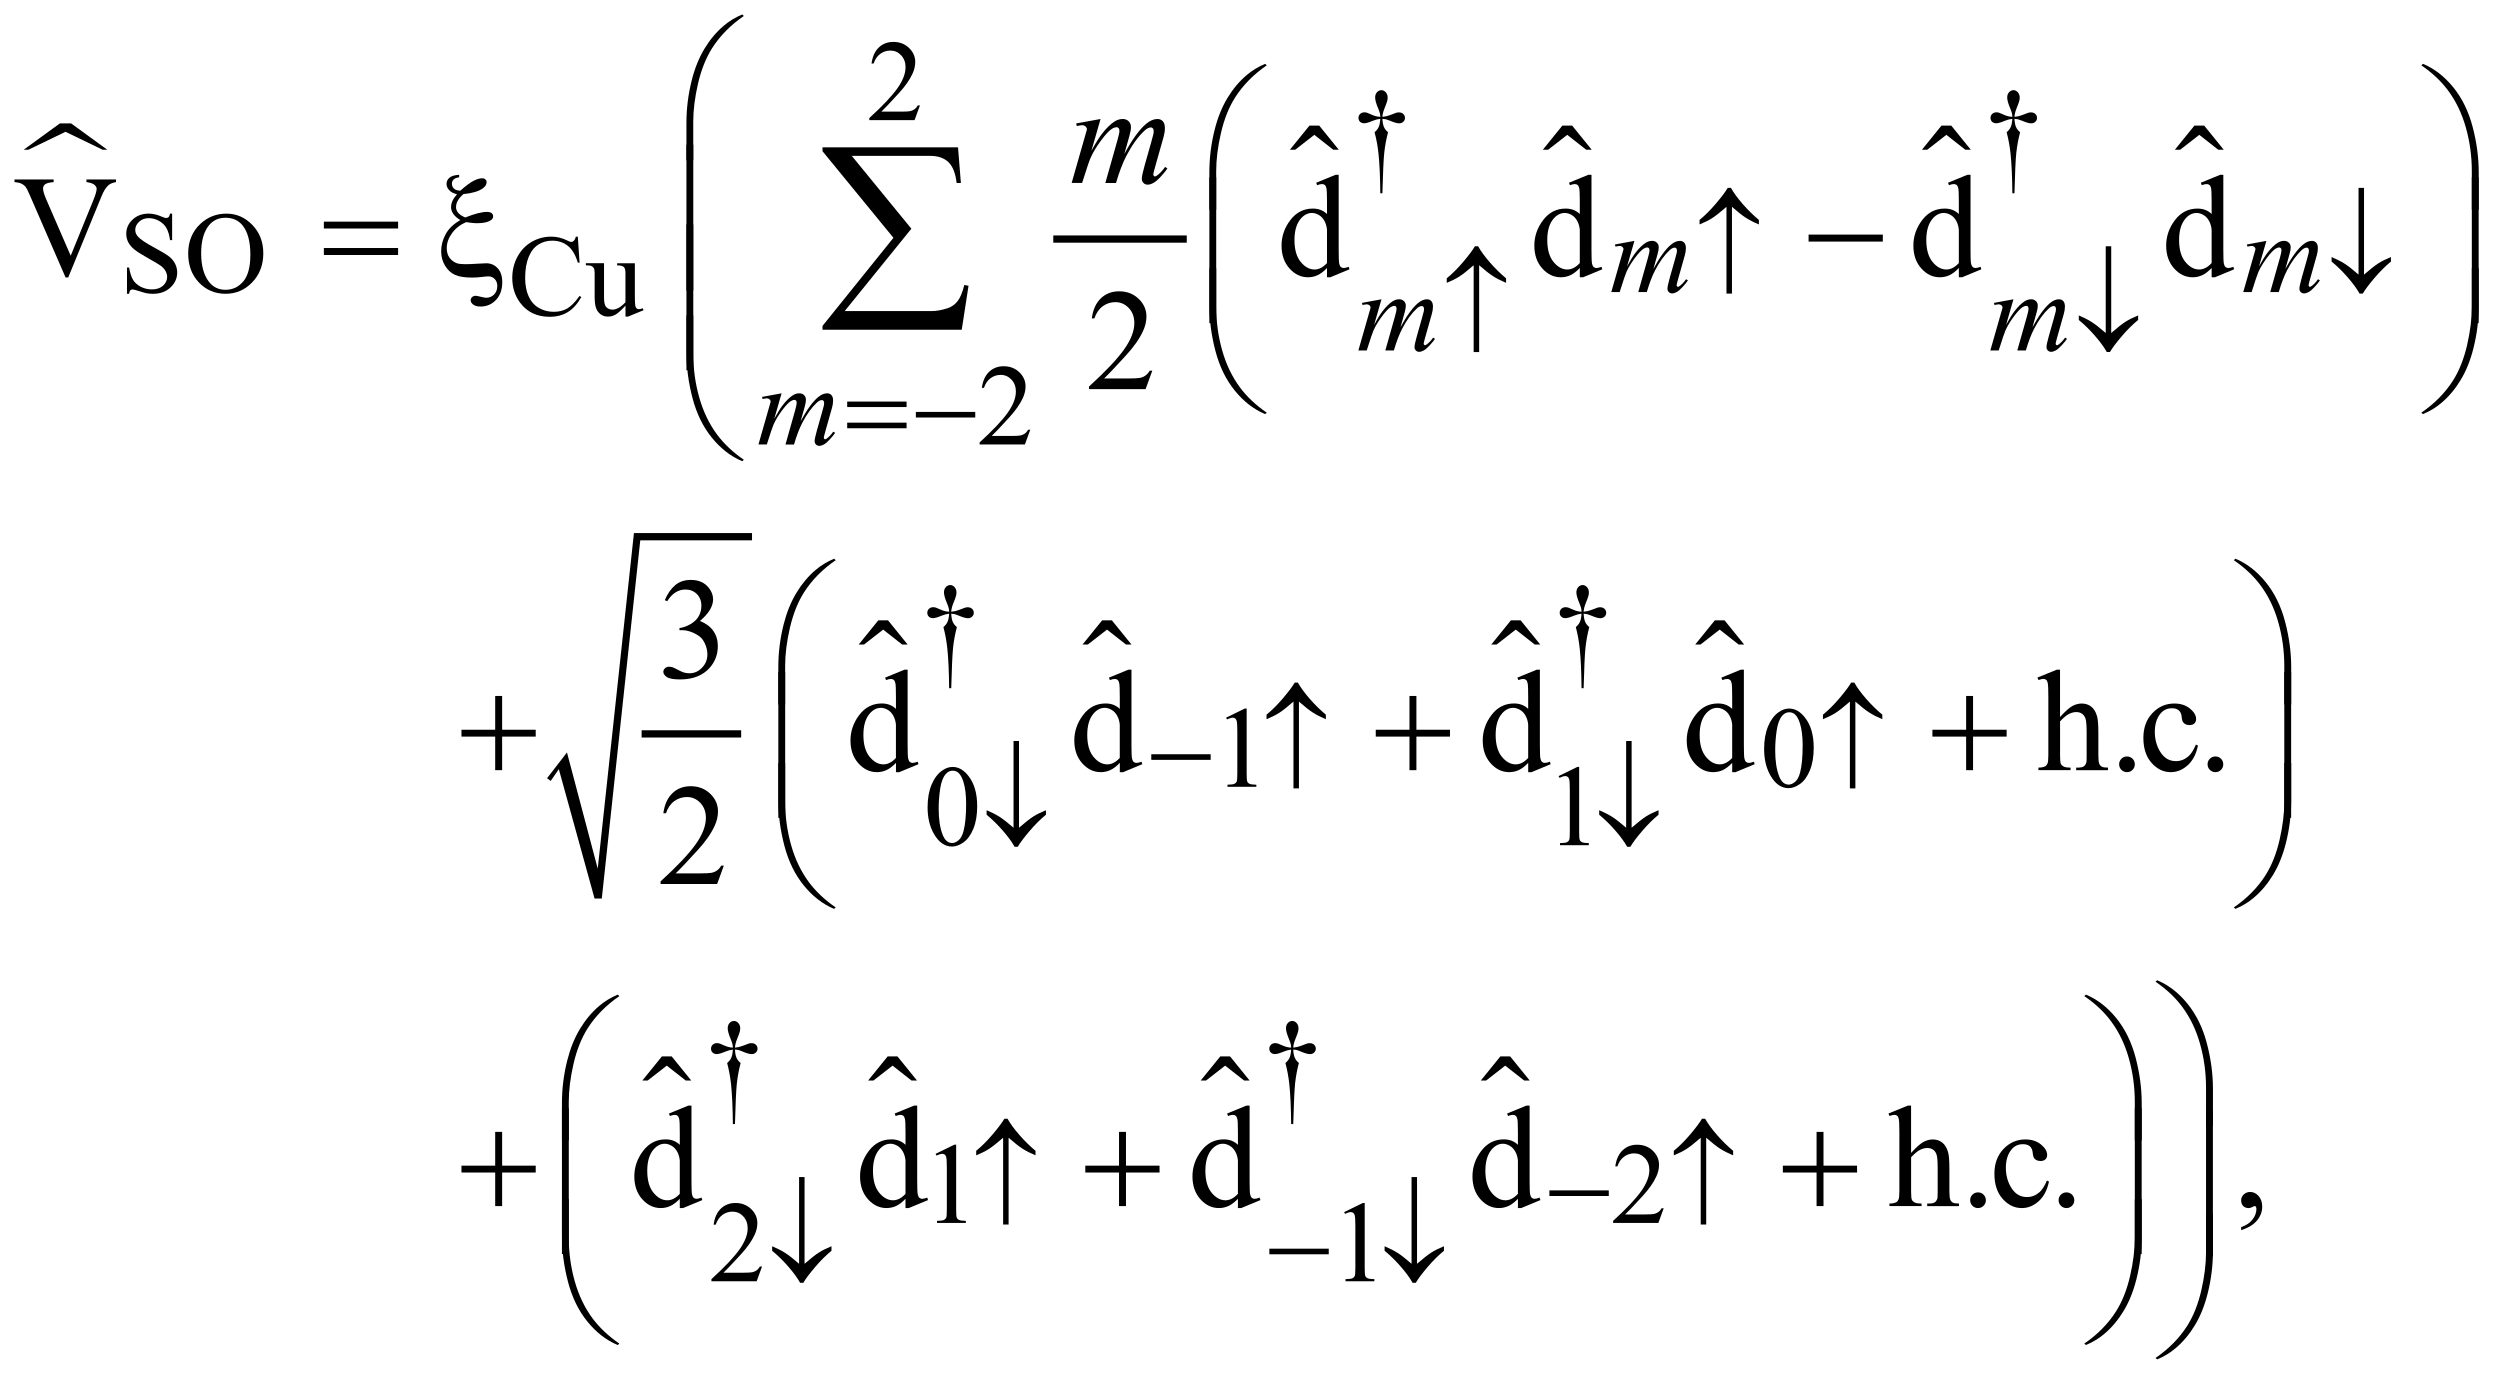 <?xml version="1.0" encoding="UTF-8"?>
<!DOCTYPE svg PUBLIC '-//W3C//DTD SVG 1.0//EN'
          'http://www.w3.org/TR/2001/REC-SVG-20010904/DTD/svg10.dtd'>
<svg stroke-dasharray="none" shape-rendering="auto" xmlns="http://www.w3.org/2000/svg" font-family="'Dialog'" text-rendering="auto" width="272" fill-opacity="1" color-interpolation="auto" color-rendering="auto" preserveAspectRatio="xMidYMid meet" font-size="12px" viewBox="0 0 272 150" fill="black" xmlns:xlink="http://www.w3.org/1999/xlink" stroke="black" image-rendering="auto" stroke-miterlimit="10" stroke-linecap="square" stroke-linejoin="miter" font-style="normal" stroke-width="1" height="150" stroke-dashoffset="0" font-weight="normal" stroke-opacity="1"
><!--Generated by the Batik Graphics2D SVG Generator--><defs id="genericDefs"
  /><g
  ><defs id="defs1"
    ><clipPath clipPathUnits="userSpaceOnUse" id="clipPath1"
      ><path d="M-1 -1 L171.121 -1 L171.121 93.846 L-1 93.846 L-1 -1 Z"
      /></clipPath
      ><clipPath clipPathUnits="userSpaceOnUse" id="clipPath2"
      ><path d="M-0 -0 L-0 92.846 L170.121 92.846 L170.121 -0 Z"
      /></clipPath
    ></defs
    ><g transform="scale(1.576,1.576) translate(1,1)"
    ><path d="M6.087 9.338 L3.521 8.099 L0.956 9.338 L0.633 9.338 L3.133 7.519 L3.909 7.519 L6.409 9.338 L6.087 9.338 Z" stroke="none" clip-path="url(#clipPath2)"
    /></g
    ><g stroke-width="0.5" transform="matrix(1.576,0,0,1.576,1.576,1.576)"
    ><line y2="15.504" fill="none" x1="71.964" clip-path="url(#clipPath2)" x2="80.679" y1="15.504"
    /></g
    ><g stroke-width="0.5" transform="matrix(1.576,0,0,1.576,1.576,1.576)"
    ><path d="M91.044 9.338 L89.734 8.309 L88.415 9.338 L88.047 9.338 L89.4 7.669 L90.071 7.669 L91.424 9.338 L91.044 9.338 Z" stroke="none" clip-path="url(#clipPath2)"
    /></g
    ><g stroke-width="0.5" transform="matrix(1.576,0,0,1.576,1.576,1.576)"
    ><path d="M108.505 9.338 L107.195 8.309 L105.876 9.338 L105.508 9.338 L106.861 7.669 L107.532 7.669 L108.885 9.338 L108.505 9.338 Z" stroke="none" clip-path="url(#clipPath2)"
    /></g
    ><g stroke-width="0.5" transform="matrix(1.576,0,0,1.576,1.576,1.576)"
    ><path d="M134.677 9.338 L133.367 8.309 L132.048 9.338 L131.68 9.338 L133.033 7.669 L133.704 7.669 L135.057 9.338 L134.677 9.338 Z" stroke="none" clip-path="url(#clipPath2)"
    /></g
    ><g stroke-width="0.5" transform="matrix(1.576,0,0,1.576,1.576,1.576)"
    ><path d="M152.138 9.338 L150.828 8.309 L149.509 9.338 L149.141 9.338 L150.494 7.669 L151.165 7.669 L152.518 9.338 L152.138 9.338 Z" stroke="none" clip-path="url(#clipPath2)"
    /></g
    ><g stroke-width="0.5" transform="matrix(1.576,0,0,1.576,1.576,1.576)"
    ><line y2="49.665" fill="none" x1="43.544" clip-path="url(#clipPath2)" x2="49.916" y1="49.665"
    /></g
    ><g stroke-width="0.5" transform="matrix(1.576,0,0,1.576,1.576,1.576)"
    ><path d="M36.767 52.724 L38.141 50.945 L40.265 58.969 L42.764 35.8 L50.916 35.8 L50.916 36.3 L43.201 36.3 L40.546 61.031 L40.046 61.031 L37.579 52.1 L37.017 52.912 Z" fill-rule="evenodd" clip-path="url(#clipPath2)" stroke="none"
    /></g
    ><g stroke-width="0.5" transform="matrix(1.576,0,0,1.576,1.576,1.576)"
    ><path d="M61.278 43.494 L59.969 42.465 L58.649 43.494 L58.281 43.494 L59.634 41.825 L60.305 41.825 L61.658 43.494 L61.278 43.494 Z" stroke="none" clip-path="url(#clipPath2)"
    /></g
    ><g stroke-width="0.5" transform="matrix(1.576,0,0,1.576,1.576,1.576)"
    ><path d="M76.731 43.494 L75.422 42.465 L74.102 43.494 L73.734 43.494 L75.087 41.825 L75.758 41.825 L77.111 43.494 L76.731 43.494 Z" stroke="none" clip-path="url(#clipPath2)"
    /></g
    ><g stroke-width="0.5" transform="matrix(1.576,0,0,1.576,1.576,1.576)"
    ><path d="M104.95 43.494 L103.64 42.465 L102.321 43.494 L101.953 43.494 L103.306 41.825 L103.977 41.825 L105.33 43.494 L104.95 43.494 Z" stroke="none" clip-path="url(#clipPath2)"
    /></g
    ><g stroke-width="0.5" transform="matrix(1.576,0,0,1.576,1.576,1.576)"
    ><path d="M119.028 43.494 L117.718 42.465 L116.399 43.494 L116.031 43.494 L117.384 41.825 L118.055 41.825 L119.408 43.494 L119.028 43.494 Z" stroke="none" clip-path="url(#clipPath2)"
    /></g
    ><g stroke-width="0.5" transform="matrix(1.576,0,0,1.576,1.576,1.576)"
    ><path d="M46.341 73.595 L45.032 72.567 L43.712 73.595 L43.344 73.595 L44.697 71.927 L45.368 71.927 L46.721 73.595 L46.341 73.595 Z" stroke="none" clip-path="url(#clipPath2)"
    /></g
    ><g stroke-width="0.5" transform="matrix(1.576,0,0,1.576,1.576,1.576)"
    ><path d="M61.927 73.595 L60.618 72.567 L59.298 73.595 L58.93 73.595 L60.283 71.927 L60.954 71.927 L62.307 73.595 L61.927 73.595 Z" stroke="none" clip-path="url(#clipPath2)"
    /></g
    ><g stroke-width="0.5" transform="matrix(1.576,0,0,1.576,1.576,1.576)"
    ><path d="M84.888 73.595 L83.579 72.567 L82.259 73.595 L81.891 73.595 L83.244 71.927 L83.915 71.927 L85.268 73.595 L84.888 73.595 Z" stroke="none" clip-path="url(#clipPath2)"
    /></g
    ><g stroke-width="0.5" transform="matrix(1.576,0,0,1.576,1.576,1.576)"
    ><path d="M104.224 73.595 L102.914 72.567 L101.595 73.595 L101.227 73.595 L102.58 71.927 L103.251 71.927 L104.604 73.595 L104.224 73.595 Z" stroke="none" clip-path="url(#clipPath2)"
    /></g
    ><g stroke-width="0.5" transform="matrix(1.576,0,0,1.576,1.576,1.576)"
    ><path d="M62.508 6.276 L62.137 7.295 L59.013 7.295 L59.013 7.15 C59.932 6.312 60.578 5.628 60.953 5.097 C61.328 4.566 61.515 4.081 61.515 3.641 C61.515 3.305 61.412 3.03 61.207 2.813 C61.002 2.598 60.756 2.49 60.47 2.49 C60.21 2.49 59.976 2.566 59.769 2.718 C59.562 2.87 59.409 3.093 59.311 3.387 L59.166 3.387 C59.231 2.906 59.398 2.536 59.667 2.279 C59.937 2.022 60.273 1.893 60.676 1.893 C61.106 1.893 61.464 2.031 61.752 2.307 C62.04 2.583 62.184 2.908 62.184 3.283 C62.184 3.551 62.121 3.819 61.996 4.087 C61.803 4.508 61.491 4.955 61.059 5.426 C60.411 6.134 60.006 6.561 59.845 6.706 L61.227 6.706 C61.508 6.706 61.705 6.696 61.818 6.675 C61.931 6.654 62.033 6.612 62.125 6.548 C62.216 6.485 62.295 6.394 62.363 6.277 L62.508 6.277 Z" stroke="none" clip-path="url(#clipPath2)"
    /></g
    ><g stroke-width="0.5" transform="matrix(1.576,0,0,1.576,1.576,1.576)"
    ><path d="M10.883 13.748 L10.883 15.579 L10.738 15.579 C10.691 15.227 10.608 14.948 10.487 14.74 C10.366 14.532 10.194 14.366 9.969 14.244 C9.745 14.122 9.513 14.06 9.274 14.06 C9.003 14.06 8.779 14.143 8.603 14.308 C8.426 14.473 8.337 14.661 8.337 14.872 C8.337 15.033 8.393 15.18 8.505 15.313 C8.666 15.508 9.05 15.769 9.657 16.094 C10.151 16.36 10.489 16.563 10.67 16.705 C10.851 16.847 10.99 17.014 11.087 17.206 C11.185 17.399 11.233 17.601 11.233 17.811 C11.233 18.212 11.077 18.557 10.766 18.848 C10.455 19.138 10.055 19.283 9.566 19.283 C9.412 19.283 9.268 19.271 9.132 19.248 C9.051 19.235 8.884 19.187 8.631 19.105 C8.377 19.023 8.216 18.982 8.149 18.982 C8.084 18.982 8.032 19.002 7.995 19.041 C7.958 19.08 7.93 19.161 7.911 19.283 L7.767 19.283 L7.767 17.468 L7.912 17.468 C7.98 17.848 8.071 18.132 8.185 18.321 C8.3 18.51 8.475 18.667 8.71 18.792 C8.946 18.917 9.204 18.979 9.485 18.979 C9.81 18.979 10.067 18.893 10.256 18.722 C10.444 18.55 10.539 18.347 10.539 18.113 C10.539 17.983 10.503 17.851 10.432 17.718 C10.36 17.586 10.249 17.462 10.098 17.347 C9.996 17.269 9.719 17.103 9.266 16.849 C8.813 16.595 8.491 16.393 8.3 16.242 C8.109 16.091 7.964 15.925 7.864 15.742 C7.765 15.56 7.716 15.359 7.716 15.14 C7.716 14.76 7.862 14.433 8.154 14.159 C8.446 13.885 8.817 13.747 9.267 13.747 C9.548 13.747 9.846 13.816 10.161 13.954 C10.307 14.019 10.41 14.052 10.47 14.052 C10.537 14.052 10.593 14.032 10.636 13.991 C10.679 13.951 10.713 13.869 10.739 13.747 L10.883 13.747 Z" stroke="none" clip-path="url(#clipPath2)"
    /></g
    ><g stroke-width="0.5" transform="matrix(1.576,0,0,1.576,1.576,1.576)"
    ><path d="M14.636 13.748 C15.323 13.748 15.919 14.009 16.422 14.53 C16.926 15.052 17.177 15.703 17.177 16.484 C17.177 17.288 16.924 17.956 16.416 18.486 C15.909 19.017 15.294 19.282 14.573 19.282 C13.844 19.282 13.232 19.023 12.736 18.505 C12.24 17.987 11.992 17.317 11.992 16.495 C11.992 15.655 12.278 14.969 12.851 14.438 C13.349 13.978 13.944 13.748 14.636 13.748 ZM14.562 14.033 C14.088 14.033 13.708 14.209 13.422 14.56 C13.066 14.998 12.887 15.638 12.887 16.48 C12.887 17.344 13.072 18.009 13.441 18.475 C13.725 18.829 14.1 19.006 14.566 19.006 C15.063 19.006 15.474 18.812 15.798 18.424 C16.122 18.036 16.284 17.425 16.284 16.59 C16.284 15.685 16.106 15.009 15.749 14.564 C15.462 14.21 15.067 14.033 14.562 14.033 Z" stroke="none" clip-path="url(#clipPath2)"
    /></g
    ><g stroke-width="0.5" transform="matrix(1.576,0,0,1.576,1.576,1.576)"
    ><path d="M38.89 15.334 L39.011 17.133 L38.89 17.133 C38.729 16.594 38.498 16.207 38.199 15.97 C37.9 15.733 37.54 15.615 37.121 15.615 C36.769 15.615 36.452 15.704 36.168 15.883 C35.884 16.062 35.661 16.345 35.499 16.736 C35.336 17.127 35.255 17.612 35.255 18.192 C35.255 18.671 35.332 19.086 35.485 19.437 C35.638 19.789 35.869 20.058 36.178 20.245 C36.487 20.432 36.838 20.526 37.234 20.526 C37.577 20.526 37.88 20.453 38.144 20.306 C38.407 20.159 38.696 19.867 39.011 19.43 L39.132 19.508 C38.866 19.979 38.557 20.324 38.203 20.542 C37.849 20.761 37.429 20.87 36.942 20.87 C36.065 20.87 35.385 20.545 34.904 19.894 C34.545 19.41 34.365 18.84 34.365 18.185 C34.365 17.657 34.483 17.172 34.72 16.729 C34.957 16.287 35.283 15.944 35.698 15.701 C36.114 15.458 36.567 15.336 37.059 15.336 C37.442 15.336 37.819 15.43 38.191 15.617 C38.3 15.675 38.379 15.703 38.425 15.703 C38.495 15.703 38.556 15.679 38.608 15.629 C38.676 15.559 38.724 15.462 38.753 15.337 L38.89 15.337 Z" stroke="none" clip-path="url(#clipPath2)"
    /></g
    ><g stroke-width="0.5" transform="matrix(1.576,0,0,1.576,1.576,1.576)"
    ><path d="M42.827 17.172 L42.827 19.338 C42.827 19.752 42.837 20.005 42.856 20.097 C42.875 20.189 42.907 20.254 42.949 20.29 C42.992 20.326 43.042 20.345 43.099 20.345 C43.18 20.345 43.271 20.323 43.372 20.279 L43.427 20.416 L42.357 20.857 L42.181 20.857 L42.181 20.1 C41.874 20.433 41.639 20.642 41.478 20.728 C41.316 20.814 41.146 20.857 40.966 20.857 C40.766 20.857 40.592 20.799 40.445 20.683 C40.298 20.567 40.195 20.418 40.138 20.236 C40.081 20.054 40.052 19.796 40.052 19.463 L40.052 17.867 C40.052 17.698 40.034 17.58 39.997 17.515 C39.961 17.45 39.907 17.4 39.835 17.365 C39.763 17.33 39.634 17.314 39.446 17.317 L39.446 17.172 L40.699 17.172 L40.699 19.565 C40.699 19.898 40.757 20.117 40.873 20.221 C40.989 20.325 41.128 20.377 41.292 20.377 C41.404 20.377 41.531 20.342 41.673 20.272 C41.815 20.202 41.983 20.067 42.178 19.87 L42.178 17.845 C42.178 17.642 42.141 17.505 42.067 17.433 C41.993 17.362 41.839 17.323 41.605 17.318 L41.605 17.173 L42.827 17.173 Z" stroke="none" clip-path="url(#clipPath2)"
    /></g
    ><g stroke-width="0.5" transform="matrix(1.576,0,0,1.576,1.576,1.576)"
    ><path d="M70.125 28.667 L69.754 29.686 L66.63 29.686 L66.63 29.541 C67.549 28.703 68.195 28.019 68.57 27.488 C68.945 26.957 69.132 26.472 69.132 26.032 C69.132 25.696 69.029 25.421 68.824 25.204 C68.618 24.988 68.372 24.88 68.086 24.88 C67.826 24.88 67.592 24.956 67.385 25.108 C67.178 25.26 67.025 25.483 66.927 25.777 L66.782 25.777 C66.847 25.296 67.014 24.926 67.283 24.669 C67.553 24.412 67.889 24.283 68.292 24.283 C68.722 24.283 69.08 24.421 69.368 24.697 C69.656 24.973 69.8 25.298 69.8 25.673 C69.8 25.941 69.737 26.209 69.612 26.477 C69.419 26.898 69.107 27.345 68.675 27.816 C68.027 28.524 67.622 28.951 67.461 29.096 L68.843 29.096 C69.124 29.096 69.321 29.086 69.434 29.065 C69.547 29.044 69.649 29.002 69.741 28.938 C69.832 28.875 69.911 28.784 69.979 28.667 L70.125 28.667 Z" stroke="none" clip-path="url(#clipPath2)"
    /></g
    ><g stroke-width="0.5" transform="matrix(1.576,0,0,1.576,1.576,1.576)"
    ><path d="M83.646 48.544 L84.935 47.915 L85.064 47.915 L85.064 52.385 C85.064 52.682 85.076 52.866 85.101 52.939 C85.125 53.012 85.177 53.068 85.255 53.107 C85.333 53.146 85.492 53.169 85.732 53.173 L85.732 53.318 L83.74 53.318 L83.74 53.173 C83.99 53.168 84.151 53.147 84.224 53.109 C84.297 53.072 84.348 53.021 84.376 52.957 C84.405 52.894 84.419 52.703 84.419 52.386 L84.419 49.529 C84.419 49.144 84.406 48.897 84.38 48.788 C84.362 48.704 84.329 48.643 84.28 48.604 C84.232 48.565 84.174 48.545 84.107 48.545 C84.01 48.545 83.877 48.585 83.705 48.666 L83.646 48.544 Z" stroke="none" clip-path="url(#clipPath2)"
    /></g
    ><g stroke-width="0.5" transform="matrix(1.576,0,0,1.576,1.576,1.576)"
    ><path d="M120.787 50.703 C120.787 50.099 120.878 49.58 121.06 49.143 C121.242 48.707 121.484 48.383 121.786 48.169 C122.02 48 122.263 47.915 122.513 47.915 C122.919 47.915 123.284 48.122 123.606 48.536 C124.01 49.049 124.211 49.743 124.211 50.62 C124.211 51.234 124.122 51.756 123.945 52.185 C123.768 52.614 123.543 52.926 123.268 53.12 C122.993 53.314 122.728 53.411 122.473 53.411 C121.968 53.411 121.547 53.113 121.212 52.517 C120.929 52.015 120.787 51.411 120.787 50.703 ZM121.552 50.8 C121.552 51.529 121.642 52.123 121.822 52.584 C121.97 52.972 122.192 53.165 122.486 53.165 C122.627 53.165 122.772 53.102 122.924 52.976 C123.074 52.85 123.19 52.639 123.268 52.342 C123.387 51.895 123.448 51.263 123.448 50.448 C123.448 49.844 123.385 49.342 123.26 48.938 C123.166 48.638 123.045 48.426 122.897 48.301 C122.79 48.215 122.662 48.172 122.51 48.172 C122.333 48.172 122.175 48.251 122.037 48.41 C121.849 48.626 121.723 48.966 121.654 49.429 C121.586 49.893 121.552 50.35 121.552 50.8 Z" stroke="none" clip-path="url(#clipPath2)"
    /></g
    ><g stroke-width="0.5" transform="matrix(1.576,0,0,1.576,1.576,1.576)"
    ><path d="M63.037 54.734 C63.037 54.13 63.128 53.611 63.31 53.174 C63.492 52.738 63.734 52.414 64.037 52.2 C64.271 52.031 64.513 51.946 64.763 51.946 C65.169 51.946 65.534 52.153 65.856 52.567 C66.259 53.08 66.461 53.774 66.461 54.651 C66.461 55.265 66.373 55.787 66.196 56.216 C66.019 56.646 65.793 56.957 65.518 57.151 C65.244 57.345 64.978 57.442 64.724 57.442 C64.219 57.442 63.799 57.144 63.463 56.548 C63.179 56.046 63.037 55.442 63.037 54.734 ZM63.802 54.832 C63.802 55.561 63.892 56.155 64.072 56.616 C64.22 57.004 64.442 57.197 64.736 57.197 C64.877 57.197 65.022 57.134 65.174 57.008 C65.325 56.882 65.439 56.671 65.517 56.374 C65.637 55.927 65.697 55.295 65.697 54.48 C65.697 53.876 65.634 53.374 65.509 52.97 C65.415 52.67 65.294 52.458 65.146 52.333 C65.039 52.247 64.91 52.204 64.759 52.204 C64.582 52.204 64.425 52.283 64.286 52.442 C64.099 52.658 63.971 52.998 63.904 53.461 C63.836 53.924 63.802 54.381 63.802 54.832 Z" stroke="none" clip-path="url(#clipPath2)"
    /></g
    ><g stroke-width="0.5" transform="matrix(1.576,0,0,1.576,1.576,1.576)"
    ><path d="M106.601 52.576 L107.889 51.947 L108.018 51.947 L108.018 56.417 C108.018 56.714 108.03 56.898 108.055 56.971 C108.079 57.044 108.131 57.1 108.209 57.139 C108.287 57.178 108.445 57.201 108.685 57.205 L108.685 57.35 L106.694 57.35 L106.694 57.205 C106.944 57.2 107.106 57.179 107.178 57.141 C107.251 57.104 107.302 57.053 107.33 56.989 C107.358 56.926 107.373 56.735 107.373 56.418 L107.373 53.561 C107.373 53.176 107.36 52.929 107.334 52.82 C107.315 52.736 107.282 52.675 107.234 52.636 C107.186 52.597 107.129 52.577 107.06 52.577 C106.964 52.577 106.83 52.617 106.658 52.698 L106.601 52.576 Z" stroke="none" clip-path="url(#clipPath2)"
    /></g
    ><g stroke-width="0.5" transform="matrix(1.576,0,0,1.576,1.576,1.576)"
    ><path d="M63.591 78.654 L64.88 78.025 L65.009 78.025 L65.009 82.495 C65.009 82.792 65.021 82.976 65.046 83.049 C65.07 83.122 65.122 83.178 65.2 83.217 C65.278 83.256 65.437 83.279 65.677 83.283 L65.677 83.428 L63.686 83.428 L63.686 83.283 C63.936 83.278 64.097 83.257 64.17 83.219 C64.243 83.182 64.294 83.131 64.322 83.067 C64.351 83.004 64.365 82.813 64.365 82.496 L64.365 79.639 C64.365 79.254 64.352 79.007 64.326 78.898 C64.308 78.814 64.275 78.753 64.226 78.714 C64.178 78.675 64.12 78.655 64.053 78.655 C63.956 78.655 63.823 78.695 63.651 78.776 L63.591 78.654 Z" stroke="none" clip-path="url(#clipPath2)"
    /></g
    ><g stroke-width="0.5" transform="matrix(1.576,0,0,1.576,1.576,1.576)"
    ><path d="M113.856 82.409 L113.485 83.428 L110.362 83.428 L110.362 83.283 C111.281 82.445 111.927 81.761 112.302 81.23 C112.677 80.699 112.865 80.213 112.865 79.774 C112.865 79.438 112.761 79.163 112.556 78.947 C112.35 78.73 112.104 78.623 111.818 78.623 C111.558 78.623 111.324 78.699 111.118 78.852 C110.911 79.004 110.758 79.227 110.659 79.521 L110.514 79.521 C110.578 79.04 110.746 78.67 111.016 78.413 C111.285 78.155 111.621 78.026 112.025 78.026 C112.455 78.026 112.813 78.165 113.101 78.44 C113.388 78.715 113.532 79.042 113.532 79.416 C113.532 79.685 113.469 79.952 113.344 80.221 C113.152 80.642 112.839 81.088 112.407 81.56 C111.759 82.267 111.354 82.694 111.192 82.839 L112.575 82.839 C112.856 82.839 113.054 82.829 113.166 82.809 C113.279 82.788 113.382 82.746 113.473 82.682 C113.565 82.618 113.644 82.528 113.711 82.411 L113.856 82.411 Z" stroke="none" clip-path="url(#clipPath2)"
    /></g
    ><g stroke-width="0.5" transform="matrix(1.576,0,0,1.576,1.576,1.576)"
    ><path d="M51.609 86.432 L51.238 87.451 L48.114 87.451 L48.114 87.306 C49.033 86.468 49.679 85.784 50.054 85.253 C50.429 84.722 50.616 84.236 50.616 83.797 C50.616 83.461 50.513 83.186 50.308 82.97 C50.102 82.753 49.856 82.646 49.57 82.646 C49.31 82.646 49.076 82.722 48.869 82.875 C48.662 83.028 48.509 83.25 48.411 83.544 L48.266 83.544 C48.331 83.063 48.498 82.693 48.767 82.436 C49.036 82.179 49.373 82.049 49.776 82.049 C50.206 82.049 50.564 82.188 50.852 82.463 C51.14 82.738 51.284 83.065 51.284 83.439 C51.284 83.708 51.221 83.975 51.096 84.244 C50.903 84.665 50.591 85.111 50.159 85.583 C49.511 86.29 49.106 86.717 48.945 86.862 L50.327 86.862 C50.608 86.862 50.805 86.852 50.918 86.832 C51.031 86.811 51.133 86.769 51.225 86.705 C51.316 86.641 51.395 86.551 51.463 86.434 L51.609 86.434 Z" stroke="none" clip-path="url(#clipPath2)"
    /></g
    ><g stroke-width="0.5" transform="matrix(1.576,0,0,1.576,1.576,1.576)"
    ><path d="M91.795 82.677 L93.084 82.048 L93.213 82.048 L93.213 86.518 C93.213 86.815 93.225 86.999 93.25 87.072 C93.274 87.145 93.326 87.201 93.404 87.24 C93.482 87.279 93.64 87.302 93.88 87.306 L93.88 87.451 L91.889 87.451 L91.889 87.306 C92.139 87.301 92.301 87.28 92.373 87.242 C92.446 87.205 92.497 87.154 92.525 87.09 C92.553 87.027 92.568 86.836 92.568 86.519 L92.568 83.662 C92.568 83.277 92.555 83.03 92.529 82.921 C92.511 82.837 92.478 82.776 92.429 82.737 C92.381 82.698 92.324 82.678 92.255 82.678 C92.159 82.678 92.025 82.718 91.853 82.799 L91.795 82.677 Z" stroke="none" clip-path="url(#clipPath2)"
    /></g
    ><g stroke-width="0.5" transform="matrix(1.576,0,0,1.576,1.576,1.576)"
    ><path d="M94.435 12.344 L94.29 12.344 C94.279 11.21 94.238 10.296 94.165 9.604 C94.11 9.086 94.02 8.594 93.895 8.128 C94.028 8.014 94.123 7.893 94.18 7.765 C94.237 7.637 94.274 7.45 94.289 7.203 C94.12 7.221 93.948 7.266 93.773 7.339 C93.5 7.454 93.301 7.511 93.176 7.511 C93.059 7.511 92.963 7.476 92.891 7.406 C92.818 7.336 92.782 7.247 92.782 7.141 C92.782 7.032 92.82 6.94 92.897 6.866 C92.973 6.792 93.069 6.755 93.184 6.755 C93.248 6.755 93.309 6.763 93.364 6.778 C93.392 6.786 93.529 6.843 93.773 6.95 C93.929 7.018 94.101 7.057 94.289 7.067 C94.286 6.96 94.277 6.879 94.262 6.825 C94.243 6.744 94.204 6.633 94.145 6.49 C94.004 6.157 93.934 5.905 93.934 5.733 C93.934 5.582 93.977 5.46 94.063 5.366 C94.149 5.272 94.251 5.225 94.372 5.225 C94.481 5.225 94.58 5.274 94.667 5.371 C94.754 5.468 94.798 5.589 94.798 5.732 C94.798 5.81 94.787 5.888 94.767 5.966 C94.741 6.067 94.681 6.231 94.589 6.456 C94.496 6.681 94.445 6.885 94.435 7.067 C94.62 7.051 94.791 7.012 94.951 6.95 C95.209 6.848 95.358 6.793 95.399 6.782 C95.457 6.766 95.515 6.759 95.575 6.759 C95.7 6.759 95.802 6.796 95.878 6.868 C95.955 6.941 95.993 7.032 95.993 7.141 C95.993 7.245 95.955 7.333 95.878 7.406 C95.802 7.479 95.706 7.515 95.591 7.515 C95.448 7.515 95.234 7.454 94.947 7.331 C94.822 7.279 94.732 7.247 94.677 7.234 C94.622 7.221 94.541 7.211 94.435 7.203 C94.448 7.448 94.484 7.636 94.542 7.769 C94.6 7.902 94.694 8.021 94.825 8.128 C94.7 8.604 94.613 9.077 94.563 9.547 C94.513 10.017 94.471 10.949 94.435 12.344 Z" stroke="none" clip-path="url(#clipPath2)"
    /></g
    ><g stroke-width="0.5" transform="matrix(1.576,0,0,1.576,1.576,1.576)"
    ><path d="M138.069 12.344 L137.924 12.344 C137.913 11.21 137.872 10.296 137.799 9.604 C137.744 9.086 137.654 8.594 137.529 8.128 C137.662 8.014 137.757 7.893 137.814 7.765 C137.871 7.637 137.908 7.45 137.923 7.203 C137.754 7.221 137.582 7.266 137.407 7.339 C137.134 7.454 136.935 7.511 136.81 7.511 C136.693 7.511 136.597 7.476 136.525 7.406 C136.452 7.336 136.416 7.247 136.416 7.141 C136.416 7.032 136.454 6.94 136.531 6.866 C136.607 6.792 136.703 6.755 136.818 6.755 C136.882 6.755 136.943 6.763 136.998 6.778 C137.026 6.786 137.163 6.843 137.407 6.95 C137.563 7.018 137.735 7.057 137.923 7.067 C137.92 6.96 137.911 6.879 137.896 6.825 C137.877 6.744 137.838 6.633 137.779 6.49 C137.638 6.157 137.568 5.905 137.568 5.733 C137.568 5.582 137.611 5.46 137.697 5.366 C137.783 5.272 137.885 5.225 138.006 5.225 C138.115 5.225 138.214 5.274 138.301 5.371 C138.388 5.468 138.432 5.589 138.432 5.732 C138.432 5.81 138.421 5.888 138.401 5.966 C138.375 6.067 138.315 6.231 138.223 6.456 C138.13 6.681 138.079 6.885 138.069 7.067 C138.254 7.051 138.425 7.012 138.585 6.95 C138.843 6.848 138.992 6.793 139.033 6.782 C139.091 6.766 139.149 6.759 139.209 6.759 C139.334 6.759 139.436 6.796 139.512 6.868 C139.589 6.941 139.627 7.032 139.627 7.141 C139.627 7.245 139.589 7.333 139.512 7.406 C139.436 7.479 139.34 7.515 139.225 7.515 C139.082 7.515 138.868 7.454 138.581 7.331 C138.456 7.279 138.366 7.247 138.311 7.234 C138.256 7.221 138.175 7.211 138.069 7.203 C138.082 7.448 138.118 7.636 138.176 7.769 C138.234 7.902 138.328 8.021 138.459 8.128 C138.334 8.604 138.247 9.077 138.197 9.547 C138.147 10.017 138.105 10.949 138.069 12.344 Z" stroke="none" clip-path="url(#clipPath2)"
    /></g
    ><g stroke-width="0.5" transform="matrix(1.576,0,0,1.576,1.576,1.576)"
    ><path d="M64.669 46.508 L64.524 46.508 C64.514 45.373 64.472 44.46 64.399 43.768 C64.344 43.25 64.254 42.758 64.129 42.292 C64.262 42.178 64.357 42.057 64.414 41.929 C64.471 41.801 64.508 41.614 64.523 41.367 C64.354 41.385 64.182 41.43 64.008 41.503 C63.735 41.618 63.535 41.675 63.41 41.675 C63.293 41.675 63.198 41.64 63.125 41.57 C63.052 41.5 63.016 41.411 63.016 41.305 C63.016 41.196 63.054 41.104 63.131 41.03 C63.208 40.956 63.304 40.919 63.418 40.919 C63.483 40.919 63.543 40.927 63.598 40.942 C63.627 40.95 63.763 41.007 64.008 41.114 C64.164 41.182 64.336 41.221 64.523 41.231 C64.521 41.124 64.511 41.043 64.496 40.989 C64.478 40.908 64.439 40.797 64.379 40.654 C64.238 40.321 64.168 40.069 64.168 39.897 C64.168 39.746 64.211 39.624 64.297 39.53 C64.383 39.436 64.486 39.389 64.606 39.389 C64.715 39.389 64.814 39.438 64.901 39.535 C64.988 39.632 65.032 39.753 65.032 39.896 C65.032 39.974 65.021 40.052 65.001 40.13 C64.975 40.231 64.916 40.395 64.823 40.62 C64.73 40.845 64.679 41.049 64.669 41.231 C64.854 41.215 65.025 41.176 65.184 41.114 C65.442 41.012 65.592 40.957 65.633 40.946 C65.69 40.93 65.749 40.923 65.809 40.923 C65.934 40.923 66.035 40.96 66.111 41.032 C66.188 41.105 66.226 41.196 66.226 41.305 C66.226 41.409 66.188 41.497 66.111 41.57 C66.034 41.643 65.939 41.679 65.824 41.679 C65.681 41.679 65.466 41.618 65.179 41.495 C65.054 41.443 64.965 41.411 64.91 41.398 C64.855 41.385 64.774 41.375 64.668 41.367 C64.681 41.612 64.717 41.8 64.775 41.933 C64.833 42.066 64.928 42.185 65.058 42.292 C64.933 42.768 64.846 43.241 64.796 43.711 C64.748 44.181 64.706 45.113 64.669 46.508 Z" stroke="none" clip-path="url(#clipPath2)"
    /></g
    ><g stroke-width="0.5" transform="matrix(1.576,0,0,1.576,1.576,1.576)"
    ><path d="M108.327 46.508 L108.182 46.508 C108.171 45.373 108.13 44.46 108.057 43.768 C108.002 43.25 107.912 42.758 107.787 42.292 C107.92 42.178 108.015 42.057 108.072 41.929 C108.129 41.801 108.166 41.614 108.181 41.367 C108.012 41.385 107.84 41.43 107.665 41.503 C107.392 41.618 107.193 41.675 107.068 41.675 C106.951 41.675 106.855 41.64 106.783 41.57 C106.71 41.5 106.674 41.411 106.674 41.305 C106.674 41.196 106.712 41.104 106.789 41.03 C106.865 40.956 106.961 40.919 107.076 40.919 C107.14 40.919 107.201 40.927 107.256 40.942 C107.284 40.95 107.421 41.007 107.665 41.114 C107.821 41.182 107.993 41.221 108.181 41.231 C108.178 41.124 108.169 41.043 108.154 40.989 C108.135 40.908 108.096 40.797 108.037 40.654 C107.896 40.321 107.826 40.069 107.826 39.897 C107.826 39.746 107.869 39.624 107.955 39.53 C108.041 39.436 108.143 39.389 108.264 39.389 C108.373 39.389 108.472 39.438 108.559 39.535 C108.646 39.632 108.69 39.753 108.69 39.896 C108.69 39.974 108.679 40.052 108.659 40.13 C108.633 40.231 108.573 40.395 108.481 40.62 C108.388 40.845 108.337 41.049 108.327 41.231 C108.512 41.215 108.683 41.176 108.843 41.114 C109.101 41.012 109.25 40.957 109.291 40.946 C109.349 40.93 109.407 40.923 109.467 40.923 C109.592 40.923 109.694 40.96 109.77 41.032 C109.847 41.105 109.885 41.196 109.885 41.305 C109.885 41.409 109.847 41.497 109.77 41.57 C109.694 41.643 109.598 41.679 109.483 41.679 C109.34 41.679 109.126 41.618 108.839 41.495 C108.714 41.443 108.624 41.411 108.569 41.398 C108.514 41.385 108.433 41.375 108.327 41.367 C108.34 41.612 108.376 41.8 108.434 41.933 C108.492 42.066 108.586 42.185 108.717 42.292 C108.592 42.768 108.505 43.241 108.455 43.711 C108.405 44.181 108.363 45.113 108.327 46.508 Z" stroke="none" clip-path="url(#clipPath2)"
    /></g
    ><g stroke-width="0.5" transform="matrix(1.576,0,0,1.576,1.576,1.576)"
    ><path d="M49.739 76.602 L49.594 76.602 C49.584 75.467 49.542 74.554 49.469 73.862 C49.414 73.344 49.324 72.852 49.199 72.386 C49.332 72.272 49.427 72.151 49.484 72.023 C49.541 71.896 49.578 71.709 49.593 71.461 C49.424 71.479 49.252 71.524 49.078 71.598 C48.805 71.712 48.605 71.77 48.48 71.77 C48.363 71.77 48.268 71.735 48.195 71.665 C48.122 71.595 48.086 71.506 48.086 71.399 C48.086 71.29 48.124 71.198 48.201 71.124 C48.278 71.05 48.374 71.013 48.488 71.013 C48.553 71.013 48.613 71.021 48.668 71.036 C48.697 71.044 48.833 71.101 49.078 71.208 C49.234 71.275 49.406 71.314 49.593 71.325 C49.591 71.219 49.581 71.137 49.566 71.083 C49.548 71.003 49.509 70.891 49.449 70.747 C49.308 70.414 49.238 70.162 49.238 69.99 C49.238 69.84 49.281 69.717 49.367 69.623 C49.453 69.529 49.556 69.482 49.676 69.482 C49.785 69.482 49.884 69.531 49.971 69.628 C50.058 69.726 50.102 69.847 50.102 69.989 C50.102 70.067 50.091 70.145 50.071 70.223 C50.045 70.325 49.986 70.488 49.893 70.712 C49.8 70.938 49.749 71.141 49.739 71.323 C49.924 71.307 50.095 71.268 50.254 71.206 C50.512 71.104 50.662 71.049 50.703 71.038 C50.76 71.022 50.819 71.015 50.879 71.015 C51.004 71.015 51.105 71.052 51.181 71.124 C51.258 71.197 51.296 71.288 51.296 71.397 C51.296 71.501 51.258 71.589 51.181 71.663 C51.104 71.735 51.009 71.772 50.894 71.772 C50.751 71.772 50.536 71.71 50.249 71.588 C50.124 71.535 50.035 71.503 49.98 71.49 C49.925 71.476 49.844 71.467 49.738 71.459 C49.751 71.703 49.787 71.892 49.845 72.024 C49.903 72.156 50 72.28 50.13 72.386 C50.005 72.863 49.918 73.335 49.868 73.805 C49.818 74.275 49.776 75.207 49.739 76.602 Z" stroke="none" clip-path="url(#clipPath2)"
    /></g
    ><g stroke-width="0.5" transform="matrix(1.576,0,0,1.576,1.576,1.576)"
    ><path d="M88.28 76.602 L88.135 76.602 C88.125 75.467 88.083 74.554 88.01 73.862 C87.955 73.344 87.865 72.852 87.74 72.386 C87.873 72.272 87.968 72.151 88.025 72.023 C88.082 71.896 88.119 71.709 88.134 71.461 C87.965 71.479 87.793 71.524 87.619 71.598 C87.346 71.712 87.146 71.77 87.021 71.77 C86.904 71.77 86.809 71.735 86.736 71.665 C86.663 71.595 86.627 71.506 86.627 71.399 C86.627 71.29 86.665 71.198 86.742 71.124 C86.819 71.05 86.915 71.013 87.029 71.013 C87.094 71.013 87.154 71.021 87.209 71.036 C87.238 71.044 87.374 71.101 87.619 71.208 C87.775 71.275 87.947 71.314 88.134 71.325 C88.132 71.219 88.122 71.137 88.107 71.083 C88.089 71.003 88.05 70.891 87.99 70.747 C87.849 70.414 87.779 70.162 87.779 69.99 C87.779 69.84 87.822 69.717 87.908 69.623 C87.994 69.529 88.097 69.482 88.217 69.482 C88.326 69.482 88.425 69.531 88.512 69.628 C88.599 69.726 88.643 69.847 88.643 69.989 C88.643 70.067 88.632 70.145 88.612 70.223 C88.586 70.325 88.527 70.488 88.434 70.712 C88.341 70.938 88.29 71.141 88.28 71.323 C88.465 71.307 88.636 71.268 88.795 71.206 C89.053 71.104 89.203 71.049 89.244 71.038 C89.301 71.022 89.36 71.015 89.42 71.015 C89.545 71.015 89.646 71.052 89.722 71.124 C89.799 71.197 89.837 71.288 89.837 71.397 C89.837 71.501 89.799 71.589 89.722 71.663 C89.646 71.735 89.55 71.772 89.435 71.772 C89.292 71.772 89.077 71.71 88.79 71.588 C88.665 71.535 88.576 71.503 88.521 71.49 C88.466 71.476 88.385 71.467 88.279 71.459 C88.292 71.703 88.328 71.892 88.386 72.024 C88.444 72.156 88.539 72.277 88.669 72.383 C88.544 72.86 88.457 73.332 88.407 73.802 C88.359 74.275 88.317 75.207 88.28 76.602 Z" stroke="none" clip-path="url(#clipPath2)"
    /></g
    ><g stroke-width="0.5" transform="matrix(1.576,0,0,1.576,1.576,1.576)"
    ><path d="M7.008 11.39 L7.008 11.57 C6.774 11.612 6.596 11.687 6.476 11.795 C6.304 11.954 6.151 12.198 6.018 12.527 L3.709 18.157 L3.528 18.157 L1.049 12.453 C0.922 12.16 0.833 11.981 0.78 11.916 C0.698 11.815 0.599 11.736 0.48 11.679 C0.362 11.623 0.202 11.586 0 11.57 L0 11.39 L2.704 11.39 L2.704 11.57 C2.398 11.599 2.2 11.652 2.109 11.726 C2.018 11.801 1.972 11.897 1.972 12.014 C1.972 12.177 2.047 12.43 2.197 12.775 L3.881 16.654 L5.443 12.824 C5.596 12.447 5.672 12.185 5.672 12.039 C5.672 11.945 5.625 11.854 5.53 11.768 C5.436 11.682 5.277 11.621 5.052 11.585 C5.035 11.582 5.008 11.577 4.969 11.57 L4.969 11.39 L7.008 11.39 Z" stroke="none" clip-path="url(#clipPath2)"
    /></g
    ><g stroke-width="0.5" transform="matrix(1.576,0,0,1.576,1.576,1.576)"
    ><path d="M90.61 17.503 C90.392 17.731 90.179 17.894 89.971 17.993 C89.762 18.092 89.537 18.142 89.297 18.142 C88.809 18.142 88.383 17.938 88.019 17.53 C87.654 17.122 87.472 16.597 87.472 15.956 C87.472 15.315 87.673 14.729 88.077 14.197 C88.48 13.665 88.999 13.399 89.634 13.399 C90.028 13.399 90.353 13.524 90.61 13.775 L90.61 12.95 C90.61 12.439 90.598 12.125 90.574 12.009 C90.55 11.892 90.511 11.812 90.459 11.77 C90.407 11.728 90.342 11.707 90.264 11.707 C90.18 11.707 90.068 11.733 89.928 11.785 L89.865 11.614 L91.197 11.068 L91.417 11.068 L91.417 16.235 C91.417 16.758 91.429 17.078 91.453 17.193 C91.477 17.309 91.516 17.389 91.57 17.435 C91.624 17.481 91.686 17.503 91.758 17.503 C91.846 17.503 91.963 17.475 92.109 17.42 L92.163 17.591 L90.836 18.142 L90.61 18.142 L90.61 17.503 ZM90.61 17.161 L90.61 14.858 C90.59 14.637 90.532 14.435 90.434 14.253 C90.336 14.071 90.207 13.934 90.046 13.841 C89.885 13.748 89.728 13.702 89.575 13.702 C89.289 13.702 89.033 13.83 88.808 14.087 C88.512 14.425 88.364 14.92 88.364 15.57 C88.364 16.227 88.508 16.73 88.794 17.08 C89.08 17.43 89.399 17.605 89.751 17.605 C90.048 17.605 90.334 17.458 90.61 17.161 Z" stroke="none" clip-path="url(#clipPath2)"
    /></g
    ><g stroke-width="0.5" transform="matrix(1.576,0,0,1.576,1.576,1.576)"
    ><path d="M108.062 17.503 C107.844 17.731 107.631 17.894 107.423 17.993 C107.214 18.092 106.989 18.142 106.749 18.142 C106.261 18.142 105.835 17.938 105.471 17.53 C105.106 17.122 104.924 16.597 104.924 15.956 C104.924 15.315 105.125 14.729 105.529 14.197 C105.932 13.665 106.451 13.399 107.086 13.399 C107.48 13.399 107.805 13.524 108.062 13.775 L108.062 12.95 C108.062 12.439 108.05 12.125 108.026 12.009 C108.002 11.892 107.963 11.812 107.911 11.77 C107.859 11.728 107.794 11.707 107.716 11.707 C107.632 11.707 107.52 11.733 107.38 11.785 L107.317 11.614 L108.649 11.068 L108.869 11.068 L108.869 16.235 C108.869 16.758 108.881 17.078 108.905 17.193 C108.929 17.309 108.968 17.389 109.022 17.435 C109.076 17.481 109.138 17.503 109.21 17.503 C109.298 17.503 109.415 17.475 109.561 17.42 L109.615 17.591 L108.288 18.142 L108.063 18.142 L108.063 17.503 ZM108.062 17.161 L108.062 14.858 C108.042 14.637 107.984 14.435 107.886 14.253 C107.788 14.071 107.659 13.934 107.498 13.841 C107.337 13.748 107.18 13.702 107.027 13.702 C106.741 13.702 106.485 13.83 106.26 14.087 C105.964 14.425 105.816 14.92 105.816 15.57 C105.816 16.227 105.96 16.73 106.246 17.08 C106.532 17.43 106.851 17.605 107.203 17.605 C107.499 17.605 107.785 17.458 108.062 17.161 Z" stroke="none" clip-path="url(#clipPath2)"
    /></g
    ><g stroke-width="0.5" transform="matrix(1.576,0,0,1.576,1.576,1.576)"
    ><path d="M134.229 17.503 C134.011 17.731 133.798 17.894 133.59 17.993 C133.381 18.092 133.156 18.142 132.916 18.142 C132.428 18.142 132.002 17.938 131.638 17.53 C131.273 17.122 131.091 16.597 131.091 15.956 C131.091 15.315 131.292 14.729 131.696 14.197 C132.099 13.665 132.618 13.399 133.253 13.399 C133.647 13.399 133.972 13.524 134.229 13.775 L134.229 12.95 C134.229 12.439 134.217 12.125 134.193 12.009 C134.169 11.892 134.13 11.812 134.078 11.77 C134.026 11.728 133.961 11.707 133.883 11.707 C133.799 11.707 133.687 11.733 133.547 11.785 L133.484 11.614 L134.816 11.068 L135.036 11.068 L135.036 16.235 C135.036 16.758 135.048 17.078 135.072 17.193 C135.096 17.309 135.135 17.389 135.189 17.435 C135.243 17.481 135.305 17.503 135.377 17.503 C135.465 17.503 135.582 17.475 135.728 17.42 L135.782 17.591 L134.455 18.142 L134.23 18.142 L134.23 17.503 ZM134.229 17.161 L134.229 14.858 C134.209 14.637 134.151 14.435 134.053 14.253 C133.955 14.071 133.826 13.934 133.665 13.841 C133.504 13.748 133.347 13.702 133.194 13.702 C132.908 13.702 132.652 13.83 132.427 14.087 C132.131 14.425 131.983 14.92 131.983 15.57 C131.983 16.227 132.127 16.73 132.413 17.08 C132.699 17.43 133.018 17.605 133.37 17.605 C133.667 17.605 133.953 17.458 134.229 17.161 Z" stroke="none" clip-path="url(#clipPath2)"
    /></g
    ><g stroke-width="0.5" transform="matrix(1.576,0,0,1.576,1.576,1.576)"
    ><path d="M151.681 17.503 C151.463 17.731 151.25 17.894 151.042 17.993 C150.833 18.092 150.608 18.142 150.368 18.142 C149.88 18.142 149.454 17.938 149.09 17.53 C148.725 17.122 148.543 16.597 148.543 15.956 C148.543 15.315 148.744 14.729 149.148 14.197 C149.551 13.665 150.07 13.399 150.705 13.399 C151.099 13.399 151.424 13.524 151.681 13.775 L151.681 12.95 C151.681 12.439 151.669 12.125 151.645 12.009 C151.621 11.892 151.582 11.812 151.53 11.77 C151.478 11.728 151.413 11.707 151.335 11.707 C151.251 11.707 151.139 11.733 150.999 11.785 L150.936 11.614 L152.268 11.068 L152.488 11.068 L152.488 16.235 C152.488 16.758 152.5 17.078 152.524 17.193 C152.548 17.309 152.587 17.389 152.641 17.435 C152.695 17.481 152.757 17.503 152.829 17.503 C152.917 17.503 153.034 17.475 153.18 17.42 L153.234 17.591 L151.907 18.142 L151.682 18.142 L151.682 17.503 ZM151.681 17.161 L151.681 14.858 C151.661 14.637 151.603 14.435 151.505 14.253 C151.407 14.071 151.278 13.934 151.117 13.841 C150.956 13.748 150.799 13.702 150.646 13.702 C150.36 13.702 150.104 13.83 149.879 14.087 C149.583 14.425 149.435 14.92 149.435 15.57 C149.435 16.227 149.579 16.73 149.865 17.08 C150.151 17.43 150.47 17.605 150.822 17.605 C151.118 17.605 151.404 17.458 151.681 17.161 Z" stroke="none" clip-path="url(#clipPath2)"
    /></g
    ><g stroke-width="0.5" transform="matrix(1.576,0,0,1.576,1.576,1.576)"
    ><path d="M78.549 24.591 L78.086 25.864 L74.182 25.864 L74.182 25.683 C75.33 24.636 76.139 23.78 76.607 23.117 C77.076 22.454 77.31 21.847 77.31 21.297 C77.31 20.878 77.181 20.533 76.924 20.263 C76.667 19.993 76.36 19.858 76.002 19.858 C75.677 19.858 75.385 19.953 75.126 20.143 C74.867 20.333 74.676 20.612 74.552 20.98 L74.372 20.98 C74.453 20.378 74.662 19.917 74.999 19.594 C75.336 19.272 75.756 19.111 76.261 19.111 C76.798 19.111 77.246 19.283 77.605 19.628 C77.965 19.973 78.145 20.379 78.145 20.848 C78.145 21.183 78.067 21.518 77.911 21.853 C77.67 22.38 77.28 22.938 76.74 23.527 C75.93 24.412 75.424 24.945 75.222 25.127 L76.95 25.127 C77.302 25.127 77.548 25.114 77.689 25.088 C77.831 25.062 77.959 25.009 78.072 24.93 C78.186 24.85 78.285 24.737 78.37 24.591 L78.549 24.591 Z" stroke="none" clip-path="url(#clipPath2)"
    /></g
    ><g stroke-width="0.5" transform="matrix(1.576,0,0,1.576,1.576,1.576)"
    ><path d="M44.896 40.43 C45.085 39.984 45.323 39.64 45.611 39.398 C45.899 39.156 46.257 39.035 46.687 39.035 C47.217 39.035 47.624 39.207 47.907 39.552 C48.122 39.809 48.229 40.084 48.229 40.377 C48.229 40.858 47.926 41.356 47.321 41.87 C47.728 42.03 48.035 42.257 48.243 42.553 C48.451 42.849 48.556 43.197 48.556 43.597 C48.556 44.169 48.374 44.665 48.009 45.085 C47.534 45.631 46.846 45.905 45.945 45.905 C45.499 45.905 45.196 45.849 45.035 45.739 C44.874 45.629 44.794 45.51 44.794 45.383 C44.794 45.289 44.832 45.206 44.908 45.134 C44.985 45.063 45.076 45.027 45.184 45.027 C45.266 45.027 45.349 45.04 45.433 45.066 C45.488 45.083 45.614 45.142 45.809 45.244 C46.004 45.347 46.139 45.408 46.214 45.427 C46.335 45.463 46.463 45.48 46.6 45.48 C46.932 45.48 47.221 45.352 47.466 45.095 C47.711 44.838 47.835 44.534 47.835 44.183 C47.835 43.926 47.778 43.675 47.664 43.432 C47.579 43.25 47.486 43.112 47.386 43.017 C47.246 42.887 47.054 42.769 46.81 42.663 C46.566 42.558 46.317 42.504 46.063 42.504 L45.907 42.504 L45.907 42.358 C46.164 42.325 46.422 42.233 46.681 42.08 C46.939 41.927 47.127 41.744 47.244 41.529 C47.361 41.314 47.42 41.078 47.42 40.821 C47.42 40.486 47.315 40.215 47.105 40.008 C46.895 39.801 46.634 39.698 46.322 39.698 C45.818 39.698 45.396 39.968 45.058 40.508 L44.896 40.43 Z" stroke="none" clip-path="url(#clipPath2)"
    /></g
    ><g stroke-width="0.5" transform="matrix(1.576,0,0,1.576,1.576,1.576)"
    ><path d="M60.851 51.667 C60.633 51.896 60.419 52.059 60.211 52.158 C60.003 52.257 59.778 52.306 59.538 52.306 C59.05 52.306 58.623 52.102 58.259 51.694 C57.895 51.286 57.713 50.761 57.713 50.121 C57.713 49.481 57.915 48.893 58.318 48.362 C58.721 47.83 59.24 47.564 59.875 47.564 C60.269 47.564 60.594 47.689 60.852 47.939 L60.852 47.115 C60.852 46.604 60.84 46.291 60.815 46.174 C60.79 46.057 60.752 45.977 60.7 45.935 C60.648 45.893 60.583 45.872 60.505 45.872 C60.42 45.872 60.308 45.898 60.168 45.95 L60.105 45.779 L61.438 45.233 L61.658 45.233 L61.658 50.4 C61.658 50.924 61.67 51.244 61.695 51.359 C61.72 51.474 61.758 51.555 61.812 51.6 C61.865 51.646 61.928 51.668 62 51.668 C62.088 51.668 62.205 51.641 62.352 51.585 L62.406 51.756 L61.078 52.308 L60.854 52.308 L60.854 51.667 ZM60.851 51.326 L60.851 49.023 C60.831 48.801 60.773 48.6 60.675 48.418 C60.577 48.236 60.448 48.099 60.287 48.006 C60.126 47.913 59.969 47.866 59.816 47.866 C59.529 47.866 59.274 47.995 59.049 48.252 C58.753 48.591 58.605 49.085 58.605 49.735 C58.605 50.392 58.748 50.895 59.034 51.245 C59.321 51.595 59.639 51.769 59.991 51.769 C60.288 51.769 60.574 51.622 60.851 51.326 Z" stroke="none" clip-path="url(#clipPath2)"
    /></g
    ><g stroke-width="0.5" transform="matrix(1.576,0,0,1.576,1.576,1.576)"
    ><path d="M76.304 51.667 C76.086 51.896 75.872 52.059 75.664 52.158 C75.456 52.257 75.231 52.306 74.991 52.306 C74.503 52.306 74.076 52.102 73.712 51.694 C73.348 51.286 73.166 50.761 73.166 50.121 C73.166 49.481 73.368 48.893 73.771 48.362 C74.174 47.83 74.693 47.564 75.328 47.564 C75.722 47.564 76.047 47.689 76.305 47.939 L76.305 47.115 C76.305 46.604 76.293 46.291 76.268 46.174 C76.243 46.057 76.205 45.977 76.153 45.935 C76.101 45.893 76.036 45.872 75.958 45.872 C75.873 45.872 75.761 45.898 75.621 45.95 L75.558 45.779 L76.891 45.233 L77.111 45.233 L77.111 50.4 C77.111 50.924 77.123 51.244 77.148 51.359 C77.173 51.474 77.211 51.555 77.265 51.6 C77.318 51.646 77.381 51.668 77.453 51.668 C77.541 51.668 77.658 51.641 77.805 51.585 L77.859 51.756 L76.531 52.308 L76.307 52.308 L76.307 51.667 ZM76.304 51.326 L76.304 49.023 C76.284 48.801 76.226 48.6 76.128 48.418 C76.03 48.236 75.901 48.099 75.74 48.006 C75.579 47.913 75.422 47.866 75.269 47.866 C74.982 47.866 74.727 47.995 74.502 48.252 C74.206 48.591 74.058 49.085 74.058 49.735 C74.058 50.392 74.201 50.895 74.487 51.245 C74.774 51.595 75.092 51.769 75.444 51.769 C75.741 51.769 76.027 51.622 76.304 51.326 Z" stroke="none" clip-path="url(#clipPath2)"
    /></g
    ><g stroke-width="0.5" transform="matrix(1.576,0,0,1.576,1.576,1.576)"
    ><path d="M104.499 51.667 C104.281 51.896 104.068 52.059 103.86 52.158 C103.651 52.257 103.426 52.306 103.186 52.306 C102.698 52.306 102.272 52.102 101.908 51.694 C101.543 51.286 101.361 50.761 101.361 50.121 C101.361 49.481 101.562 48.893 101.966 48.362 C102.369 47.83 102.888 47.564 103.523 47.564 C103.917 47.564 104.242 47.689 104.499 47.939 L104.499 47.115 C104.499 46.604 104.487 46.291 104.463 46.174 C104.439 46.057 104.4 45.977 104.348 45.935 C104.296 45.893 104.231 45.872 104.153 45.872 C104.069 45.872 103.957 45.898 103.817 45.95 L103.754 45.779 L105.086 45.233 L105.306 45.233 L105.306 50.4 C105.306 50.924 105.318 51.244 105.342 51.359 C105.366 51.474 105.405 51.555 105.459 51.6 C105.513 51.646 105.575 51.668 105.647 51.668 C105.735 51.668 105.852 51.641 105.998 51.585 L106.052 51.756 L104.725 52.308 L104.5 52.308 L104.5 51.667 ZM104.499 51.326 L104.499 49.023 C104.479 48.801 104.421 48.6 104.323 48.418 C104.225 48.236 104.096 48.099 103.935 48.006 C103.774 47.913 103.617 47.866 103.464 47.866 C103.178 47.866 102.922 47.995 102.697 48.252 C102.401 48.591 102.253 49.085 102.253 49.735 C102.253 50.392 102.397 50.895 102.683 51.245 C102.969 51.595 103.288 51.769 103.64 51.769 C103.937 51.769 104.223 51.622 104.499 51.326 Z" stroke="none" clip-path="url(#clipPath2)"
    /></g
    ><g stroke-width="0.5" transform="matrix(1.576,0,0,1.576,1.576,1.576)"
    ><path d="M118.582 51.667 C118.364 51.896 118.151 52.059 117.943 52.158 C117.734 52.257 117.509 52.306 117.269 52.306 C116.781 52.306 116.355 52.102 115.991 51.694 C115.626 51.286 115.444 50.761 115.444 50.121 C115.444 49.481 115.645 48.893 116.049 48.362 C116.452 47.83 116.971 47.564 117.606 47.564 C118 47.564 118.325 47.689 118.582 47.939 L118.582 47.115 C118.582 46.604 118.57 46.291 118.546 46.174 C118.522 46.057 118.483 45.977 118.431 45.935 C118.379 45.893 118.314 45.872 118.236 45.872 C118.152 45.872 118.04 45.898 117.9 45.95 L117.837 45.779 L119.169 45.233 L119.389 45.233 L119.389 50.4 C119.389 50.924 119.401 51.244 119.425 51.359 C119.449 51.474 119.488 51.555 119.542 51.6 C119.596 51.646 119.658 51.668 119.73 51.668 C119.818 51.668 119.935 51.641 120.081 51.585 L120.135 51.756 L118.808 52.308 L118.583 52.308 L118.583 51.667 ZM118.582 51.326 L118.582 49.023 C118.562 48.801 118.504 48.6 118.406 48.418 C118.308 48.236 118.179 48.099 118.018 48.006 C117.857 47.913 117.7 47.866 117.547 47.866 C117.261 47.866 117.005 47.995 116.78 48.252 C116.484 48.591 116.336 49.085 116.336 49.735 C116.336 50.392 116.48 50.895 116.766 51.245 C117.052 51.595 117.371 51.769 117.723 51.769 C118.02 51.769 118.306 51.622 118.582 51.326 Z" stroke="none" clip-path="url(#clipPath2)"
    /></g
    ><g stroke-width="0.5" transform="matrix(1.576,0,0,1.576,1.576,1.576)"
    ><path d="M141.216 45.231 L141.216 48.5 C141.577 48.104 141.863 47.849 142.075 47.736 C142.286 47.624 142.498 47.568 142.709 47.568 C142.963 47.568 143.181 47.637 143.363 47.778 C143.546 47.918 143.68 48.137 143.768 48.436 C143.83 48.644 143.861 49.025 143.861 49.578 L143.861 51.159 C143.861 51.442 143.883 51.636 143.929 51.739 C143.961 51.817 144.017 51.88 144.095 51.925 C144.173 51.971 144.316 51.993 144.525 51.993 L144.525 52.169 L142.329 52.169 L142.329 51.993 L142.432 51.993 C142.64 51.993 142.785 51.962 142.866 51.898 C142.948 51.835 143.005 51.741 143.037 51.617 C143.047 51.565 143.052 51.413 143.052 51.159 L143.052 49.578 C143.052 49.09 143.027 48.769 142.977 48.617 C142.926 48.464 142.846 48.349 142.735 48.273 C142.625 48.196 142.492 48.158 142.336 48.158 C142.176 48.158 142.01 48.201 141.838 48.285 C141.665 48.37 141.459 48.541 141.218 48.798 L141.218 51.159 C141.218 51.465 141.236 51.655 141.27 51.729 C141.304 51.804 141.368 51.867 141.46 51.917 C141.553 51.967 141.713 51.992 141.94 51.992 L141.94 52.168 L139.724 52.168 L139.724 51.992 C139.922 51.992 140.078 51.962 140.193 51.899 C140.257 51.867 140.31 51.805 140.349 51.713 C140.388 51.622 140.408 51.437 140.408 51.157 L140.408 47.112 C140.408 46.601 140.395 46.288 140.371 46.171 C140.347 46.054 140.309 45.974 140.259 45.932 C140.208 45.89 140.141 45.869 140.057 45.869 C139.989 45.869 139.877 45.895 139.725 45.947 L139.657 45.776 L140.994 45.23 L141.216 45.23 Z" stroke="none" clip-path="url(#clipPath2)"
    /></g
    ><g stroke-width="0.5" transform="matrix(1.576,0,0,1.576,1.576,1.576)"
    ><path d="M145.837 51.223 C145.99 51.223 146.119 51.276 146.223 51.381 C146.327 51.486 146.379 51.614 146.379 51.764 C146.379 51.914 146.326 52.041 146.221 52.148 C146.115 52.253 145.988 52.306 145.837 52.306 C145.688 52.306 145.56 52.253 145.454 52.148 C145.349 52.042 145.296 51.915 145.296 51.764 C145.296 51.612 145.349 51.483 145.454 51.379 C145.56 51.275 145.688 51.223 145.837 51.223 Z" stroke="none" clip-path="url(#clipPath2)"
    /></g
    ><g stroke-width="0.5" transform="matrix(1.576,0,0,1.576,1.576,1.576)"
    ><path d="M150.736 50.471 C150.616 51.06 150.38 51.513 150.028 51.83 C149.676 52.147 149.288 52.306 148.862 52.306 C148.354 52.306 147.912 52.093 147.535 51.666 C147.157 51.24 146.969 50.665 146.969 49.939 C146.969 49.236 147.178 48.666 147.596 48.226 C148.014 47.788 148.516 47.568 149.102 47.568 C149.541 47.568 149.902 47.684 150.185 47.917 C150.468 48.15 150.61 48.391 150.61 48.642 C150.61 48.765 150.57 48.866 150.491 48.942 C150.411 49.018 150.3 49.057 150.156 49.057 C149.965 49.057 149.819 48.994 149.721 48.871 C149.666 48.803 149.629 48.673 149.612 48.48 C149.595 48.287 149.528 48.142 149.415 48.041 C149.301 47.943 149.143 47.895 148.941 47.895 C148.616 47.895 148.353 48.016 148.155 48.256 C147.891 48.575 147.759 48.996 147.759 49.52 C147.759 50.053 147.891 50.525 148.153 50.932 C148.415 51.341 148.768 51.545 149.215 51.545 C149.533 51.545 149.819 51.436 150.073 51.218 C150.252 51.069 150.427 50.796 150.595 50.403 L150.736 50.471 Z" stroke="none" clip-path="url(#clipPath2)"
    /></g
    ><g stroke-width="0.5" transform="matrix(1.576,0,0,1.576,1.576,1.576)"
    ><path d="M151.942 51.223 C152.095 51.223 152.224 51.276 152.328 51.381 C152.432 51.486 152.484 51.614 152.484 51.764 C152.484 51.914 152.431 52.041 152.326 52.148 C152.22 52.253 152.093 52.306 151.942 52.306 C151.793 52.306 151.665 52.253 151.559 52.148 C151.454 52.042 151.401 51.915 151.401 51.764 C151.401 51.612 151.454 51.483 151.559 51.379 C151.665 51.275 151.793 51.223 151.942 51.223 Z" stroke="none" clip-path="url(#clipPath2)"
    /></g
    ><g stroke-width="0.5" transform="matrix(1.576,0,0,1.576,1.576,1.576)"
    ><path d="M48.971 58.755 L48.508 60.028 L44.604 60.028 L44.604 59.847 C45.752 58.8 46.561 57.945 47.029 57.281 C47.498 56.618 47.732 56.011 47.732 55.462 C47.732 55.042 47.603 54.697 47.346 54.428 C47.089 54.157 46.782 54.023 46.424 54.023 C46.099 54.023 45.807 54.118 45.548 54.308 C45.289 54.498 45.098 54.778 44.974 55.145 L44.794 55.145 C44.875 54.543 45.084 54.082 45.421 53.759 C45.758 53.436 46.178 53.276 46.683 53.276 C47.22 53.276 47.668 53.449 48.027 53.794 C48.387 54.139 48.567 54.545 48.567 55.014 C48.567 55.349 48.489 55.684 48.333 56.019 C48.092 56.546 47.702 57.104 47.162 57.693 C46.352 58.578 45.846 59.111 45.644 59.294 L47.372 59.294 C47.724 59.294 47.97 59.28 48.111 59.255 C48.253 59.229 48.381 59.176 48.494 59.096 C48.608 59.017 48.707 58.904 48.792 58.757 L48.971 58.757 Z" stroke="none" clip-path="url(#clipPath2)"
    /></g
    ><g stroke-width="0.5" transform="matrix(1.576,0,0,1.576,1.576,1.576)"
    ><path d="M45.929 81.76 C45.711 81.989 45.497 82.152 45.289 82.251 C45.081 82.35 44.856 82.399 44.616 82.399 C44.128 82.399 43.701 82.195 43.337 81.787 C42.973 81.379 42.791 80.854 42.791 80.214 C42.791 79.574 42.993 78.986 43.396 78.455 C43.799 77.923 44.318 77.657 44.953 77.657 C45.347 77.657 45.672 77.782 45.93 78.032 L45.93 77.208 C45.93 76.697 45.918 76.384 45.893 76.267 C45.868 76.15 45.83 76.07 45.778 76.028 C45.726 75.986 45.661 75.965 45.583 75.965 C45.498 75.965 45.386 75.991 45.246 76.043 L45.183 75.872 L46.516 75.326 L46.736 75.326 L46.736 80.492 C46.736 81.016 46.748 81.336 46.773 81.451 C46.798 81.566 46.836 81.647 46.89 81.692 C46.943 81.738 47.006 81.76 47.078 81.76 C47.166 81.76 47.283 81.733 47.43 81.677 L47.484 81.848 L46.153 82.4 L45.929 82.4 L45.929 81.76 ZM45.929 81.419 L45.929 79.116 C45.909 78.894 45.851 78.693 45.753 78.511 C45.655 78.329 45.526 78.192 45.365 78.099 C45.204 78.006 45.047 77.959 44.894 77.959 C44.607 77.959 44.352 78.088 44.127 78.345 C43.831 78.684 43.683 79.178 43.683 79.828 C43.683 80.485 43.826 80.988 44.112 81.338 C44.399 81.688 44.717 81.862 45.069 81.862 C45.366 81.863 45.652 81.715 45.929 81.419 Z" stroke="none" clip-path="url(#clipPath2)"
    /></g
    ><g stroke-width="0.5" transform="matrix(1.576,0,0,1.576,1.576,1.576)"
    ><path d="M61.512 81.76 C61.294 81.989 61.08 82.152 60.872 82.251 C60.664 82.35 60.439 82.399 60.199 82.399 C59.711 82.399 59.284 82.195 58.92 81.787 C58.556 81.379 58.374 80.854 58.374 80.214 C58.374 79.574 58.576 78.986 58.979 78.455 C59.382 77.923 59.901 77.657 60.536 77.657 C60.93 77.657 61.255 77.782 61.513 78.032 L61.513 77.208 C61.513 76.697 61.501 76.384 61.476 76.267 C61.451 76.15 61.413 76.07 61.361 76.028 C61.309 75.986 61.244 75.965 61.166 75.965 C61.081 75.965 60.969 75.991 60.829 76.043 L60.766 75.872 L62.099 75.326 L62.319 75.326 L62.319 80.492 C62.319 81.016 62.331 81.336 62.356 81.451 C62.381 81.566 62.419 81.647 62.473 81.692 C62.526 81.738 62.589 81.76 62.661 81.76 C62.749 81.76 62.866 81.733 63.013 81.677 L63.067 81.848 L61.736 82.4 L61.512 82.4 L61.512 81.76 ZM61.512 81.419 L61.512 79.116 C61.492 78.894 61.434 78.693 61.336 78.511 C61.238 78.329 61.109 78.192 60.948 78.099 C60.787 78.006 60.63 77.959 60.477 77.959 C60.19 77.959 59.935 78.088 59.71 78.345 C59.414 78.684 59.266 79.178 59.266 79.828 C59.266 80.485 59.409 80.988 59.695 81.338 C59.982 81.688 60.3 81.862 60.652 81.862 C60.949 81.863 61.235 81.715 61.512 81.419 Z" stroke="none" clip-path="url(#clipPath2)"
    /></g
    ><g stroke-width="0.5" transform="matrix(1.576,0,0,1.576,1.576,1.576)"
    ><path d="M84.46 81.76 C84.242 81.989 84.028 82.152 83.82 82.251 C83.612 82.35 83.387 82.399 83.147 82.399 C82.659 82.399 82.232 82.195 81.868 81.787 C81.504 81.379 81.322 80.854 81.322 80.214 C81.322 79.574 81.524 78.986 81.927 78.455 C82.33 77.923 82.849 77.657 83.484 77.657 C83.878 77.657 84.203 77.782 84.461 78.032 L84.461 77.208 C84.461 76.697 84.449 76.384 84.424 76.267 C84.399 76.15 84.361 76.07 84.309 76.028 C84.257 75.986 84.192 75.965 84.114 75.965 C84.029 75.965 83.917 75.991 83.777 76.043 L83.714 75.872 L85.047 75.326 L85.267 75.326 L85.267 80.492 C85.267 81.016 85.279 81.336 85.304 81.451 C85.329 81.566 85.367 81.647 85.421 81.692 C85.474 81.738 85.537 81.76 85.609 81.76 C85.697 81.76 85.814 81.733 85.961 81.677 L86.015 81.848 L84.685 82.4 L84.46 82.4 L84.46 81.76 ZM84.46 81.419 L84.46 79.116 C84.44 78.894 84.382 78.693 84.284 78.511 C84.186 78.329 84.057 78.192 83.896 78.099 C83.735 78.006 83.578 77.959 83.425 77.959 C83.138 77.959 82.883 78.088 82.658 78.345 C82.362 78.684 82.214 79.178 82.214 79.828 C82.214 80.485 82.357 80.988 82.643 81.338 C82.93 81.688 83.248 81.862 83.6 81.862 C83.897 81.863 84.184 81.715 84.46 81.419 Z" stroke="none" clip-path="url(#clipPath2)"
    /></g
    ><g stroke-width="0.5" transform="matrix(1.576,0,0,1.576,1.576,1.576)"
    ><path d="M103.79 81.76 C103.572 81.989 103.359 82.152 103.151 82.251 C102.942 82.35 102.717 82.399 102.477 82.399 C101.989 82.399 101.563 82.195 101.199 81.787 C100.834 81.379 100.652 80.854 100.652 80.214 C100.652 79.574 100.853 78.986 101.257 78.455 C101.66 77.923 102.179 77.657 102.814 77.657 C103.208 77.657 103.533 77.782 103.79 78.032 L103.79 77.208 C103.79 76.697 103.778 76.384 103.754 76.267 C103.73 76.15 103.691 76.07 103.639 76.028 C103.587 75.986 103.522 75.965 103.444 75.965 C103.36 75.965 103.248 75.991 103.108 76.043 L103.045 75.872 L104.377 75.326 L104.597 75.326 L104.597 80.492 C104.597 81.016 104.609 81.336 104.633 81.451 C104.657 81.566 104.696 81.647 104.75 81.692 C104.804 81.738 104.866 81.76 104.938 81.76 C105.026 81.76 105.143 81.733 105.289 81.677 L105.343 81.848 L104.016 82.4 L103.791 82.4 L103.791 81.76 ZM103.79 81.419 L103.79 79.116 C103.77 78.894 103.712 78.693 103.614 78.511 C103.516 78.329 103.387 78.192 103.226 78.099 C103.065 78.006 102.908 77.959 102.755 77.959 C102.469 77.959 102.213 78.088 101.988 78.345 C101.692 78.684 101.544 79.178 101.544 79.828 C101.544 80.485 101.688 80.988 101.974 81.338 C102.26 81.688 102.579 81.862 102.931 81.862 C103.228 81.863 103.514 81.715 103.79 81.419 Z" stroke="none" clip-path="url(#clipPath2)"
    /></g
    ><g stroke-width="0.5" transform="matrix(1.576,0,0,1.576,1.576,1.576)"
    ><path d="M130.932 75.326 L130.932 78.595 C131.293 78.199 131.579 77.944 131.791 77.831 C132.002 77.719 132.214 77.663 132.425 77.663 C132.679 77.663 132.897 77.732 133.079 77.873 C133.262 78.013 133.396 78.232 133.484 78.531 C133.546 78.739 133.577 79.12 133.577 79.673 L133.577 81.254 C133.577 81.537 133.599 81.731 133.645 81.834 C133.677 81.912 133.733 81.975 133.811 82.02 C133.889 82.066 134.032 82.088 134.241 82.088 L134.241 82.264 L132.045 82.264 L132.045 82.088 L132.148 82.088 C132.356 82.088 132.501 82.057 132.582 81.993 C132.664 81.93 132.721 81.836 132.753 81.712 C132.763 81.66 132.768 81.508 132.768 81.254 L132.768 79.673 C132.768 79.185 132.743 78.864 132.693 78.712 C132.642 78.559 132.562 78.444 132.451 78.368 C132.341 78.291 132.208 78.253 132.052 78.253 C131.892 78.253 131.726 78.296 131.554 78.38 C131.381 78.465 131.175 78.636 130.934 78.893 L130.934 81.254 C130.934 81.56 130.952 81.75 130.986 81.824 C131.02 81.899 131.084 81.962 131.176 82.012 C131.269 82.062 131.429 82.087 131.656 82.087 L131.656 82.263 L129.44 82.263 L129.44 82.087 C129.638 82.087 129.794 82.057 129.909 81.994 C129.973 81.962 130.026 81.9 130.065 81.808 C130.104 81.717 130.124 81.532 130.124 81.252 L130.124 77.207 C130.124 76.696 130.111 76.383 130.087 76.266 C130.063 76.149 130.025 76.069 129.975 76.027 C129.925 75.985 129.857 75.964 129.773 75.964 C129.705 75.964 129.593 75.99 129.441 76.042 L129.373 75.871 L130.71 75.325 L130.932 75.325 Z" stroke="none" clip-path="url(#clipPath2)"
    /></g
    ><g stroke-width="0.5" transform="matrix(1.576,0,0,1.576,1.576,1.576)"
    ><path d="M135.553 81.317 C135.706 81.317 135.835 81.37 135.939 81.475 C136.043 81.58 136.095 81.708 136.095 81.858 C136.095 82.008 136.042 82.135 135.937 82.242 C135.831 82.347 135.704 82.4 135.553 82.4 C135.404 82.4 135.276 82.347 135.17 82.242 C135.065 82.136 135.012 82.009 135.012 81.858 C135.012 81.706 135.065 81.577 135.17 81.473 C135.275 81.369 135.403 81.317 135.553 81.317 Z" stroke="none" clip-path="url(#clipPath2)"
    /></g
    ><g stroke-width="0.5" transform="matrix(1.576,0,0,1.576,1.576,1.576)"
    ><path d="M140.452 80.565 C140.332 81.154 140.096 81.607 139.744 81.924 C139.392 82.241 139.004 82.4 138.578 82.4 C138.07 82.4 137.628 82.187 137.251 81.76 C136.873 81.334 136.685 80.759 136.685 80.033 C136.685 79.33 136.894 78.76 137.312 78.32 C137.73 77.882 138.232 77.662 138.818 77.662 C139.257 77.662 139.618 77.778 139.901 78.011 C140.184 78.244 140.326 78.485 140.326 78.736 C140.326 78.859 140.286 78.96 140.207 79.036 C140.127 79.112 140.016 79.151 139.872 79.151 C139.681 79.151 139.535 79.088 139.437 78.965 C139.382 78.897 139.345 78.767 139.328 78.574 C139.311 78.381 139.244 78.236 139.131 78.135 C139.017 78.037 138.859 77.989 138.657 77.989 C138.332 77.989 138.069 78.11 137.871 78.35 C137.607 78.669 137.475 79.09 137.475 79.614 C137.475 80.147 137.607 80.619 137.869 81.026 C138.131 81.435 138.484 81.639 138.931 81.639 C139.249 81.639 139.535 81.53 139.789 81.312 C139.968 81.163 140.143 80.89 140.311 80.497 L140.452 80.565 Z" stroke="none" clip-path="url(#clipPath2)"
    /></g
    ><g stroke-width="0.5" transform="matrix(1.576,0,0,1.576,1.576,1.576)"
    ><path d="M141.658 81.317 C141.811 81.317 141.94 81.37 142.044 81.475 C142.148 81.58 142.2 81.708 142.2 81.858 C142.2 82.008 142.147 82.135 142.042 82.242 C141.936 82.347 141.809 82.4 141.658 82.4 C141.509 82.4 141.381 82.347 141.275 82.242 C141.17 82.136 141.117 82.009 141.117 81.858 C141.117 81.706 141.17 81.577 141.275 81.473 C141.381 81.369 141.509 81.317 141.658 81.317 Z" stroke="none" clip-path="url(#clipPath2)"
    /></g
    ><g stroke-width="0.5" transform="matrix(1.576,0,0,1.576,1.576,1.576)"
    ><path d="M153.72 83.927 L153.72 83.712 C154.055 83.602 154.315 83.43 154.498 83.197 C154.681 82.964 154.773 82.718 154.773 82.458 C154.773 82.396 154.758 82.344 154.729 82.302 C154.707 82.273 154.684 82.258 154.661 82.258 C154.626 82.258 154.548 82.29 154.427 82.356 C154.368 82.385 154.307 82.4 154.241 82.4 C154.082 82.4 153.955 82.353 153.861 82.258 C153.766 82.163 153.719 82.033 153.719 81.867 C153.719 81.708 153.78 81.571 153.902 81.458 C154.024 81.344 154.173 81.287 154.348 81.287 C154.563 81.287 154.754 81.381 154.922 81.567 C155.089 81.755 155.173 82.003 155.173 82.311 C155.173 82.646 155.057 82.957 154.824 83.246 C154.592 83.534 154.224 83.761 153.72 83.927 Z" stroke="none" clip-path="url(#clipPath2)"
    /></g
    ><g stroke-width="0.5" transform="matrix(1.576,0,0,1.576,1.576,1.576)"
    ><path d="M111.833 15.629 L111.325 17.389 C111.552 16.975 111.744 16.664 111.903 16.456 C112.15 16.134 112.391 15.899 112.626 15.753 C112.764 15.67 112.908 15.628 113.06 15.628 C113.19 15.628 113.297 15.67 113.383 15.753 C113.469 15.836 113.512 15.943 113.512 16.073 C113.512 16.2 113.483 16.367 113.422 16.573 L113.145 17.565 C113.57 16.771 113.972 16.214 114.352 15.894 C114.563 15.717 114.771 15.629 114.977 15.629 C115.096 15.629 115.195 15.67 115.271 15.752 C115.348 15.834 115.386 15.96 115.386 16.132 C115.386 16.283 115.363 16.443 115.316 16.612 L114.887 18.131 C114.793 18.462 114.746 18.645 114.746 18.681 C114.746 18.717 114.758 18.748 114.781 18.775 C114.797 18.793 114.817 18.802 114.844 18.802 C114.869 18.802 114.915 18.777 114.981 18.728 C115.128 18.613 115.268 18.462 115.398 18.275 L115.527 18.357 C115.463 18.461 115.347 18.605 115.181 18.787 C115.016 18.969 114.875 19.093 114.758 19.158 C114.641 19.223 114.532 19.256 114.434 19.256 C114.342 19.256 114.267 19.225 114.205 19.162 C114.143 19.099 114.113 19.023 114.113 18.932 C114.113 18.807 114.167 18.556 114.273 18.179 L114.628 16.926 C114.708 16.637 114.751 16.477 114.757 16.446 C114.765 16.397 114.769 16.349 114.769 16.302 C114.769 16.237 114.754 16.186 114.726 16.15 C114.695 16.113 114.66 16.095 114.621 16.095 C114.512 16.095 114.395 16.151 114.273 16.263 C113.914 16.594 113.578 17.056 113.265 17.652 C113.06 18.045 112.868 18.548 112.688 19.163 L112.098 19.163 L112.766 16.802 C112.838 16.547 112.875 16.376 112.875 16.291 C112.875 16.221 112.86 16.168 112.832 16.135 C112.803 16.101 112.768 16.084 112.727 16.084 C112.641 16.084 112.549 16.115 112.454 16.178 C112.298 16.28 112.097 16.497 111.85 16.83 C111.603 17.163 111.413 17.482 111.278 17.786 C111.214 17.929 111.058 18.389 110.814 19.164 L110.236 19.164 L110.959 16.635 L111.053 16.307 C111.071 16.257 111.08 16.221 111.08 16.198 C111.08 16.141 111.054 16.089 111.002 16.044 C110.949 15.999 110.883 15.976 110.803 15.976 C110.769 15.976 110.675 15.992 110.522 16.023 L110.487 15.878 L111.833 15.629 Z" stroke="none" clip-path="url(#clipPath2)"
    /></g
    ><g stroke-width="0.5" transform="matrix(1.576,0,0,1.576,1.576,1.576)"
    ><path d="M155.461 15.629 L154.953 17.389 C155.18 16.975 155.372 16.664 155.531 16.456 C155.778 16.134 156.019 15.899 156.254 15.753 C156.392 15.67 156.536 15.628 156.688 15.628 C156.818 15.628 156.925 15.67 157.011 15.753 C157.097 15.836 157.14 15.943 157.14 16.073 C157.14 16.2 157.111 16.367 157.05 16.573 L156.773 17.565 C157.198 16.771 157.6 16.214 157.98 15.894 C158.191 15.717 158.399 15.629 158.605 15.629 C158.724 15.629 158.823 15.67 158.899 15.752 C158.976 15.834 159.014 15.96 159.014 16.132 C159.014 16.283 158.991 16.443 158.944 16.612 L158.515 18.131 C158.421 18.462 158.374 18.645 158.374 18.681 C158.374 18.717 158.386 18.748 158.409 18.775 C158.425 18.793 158.445 18.802 158.472 18.802 C158.497 18.802 158.543 18.777 158.609 18.728 C158.756 18.613 158.896 18.462 159.026 18.275 L159.155 18.357 C159.091 18.461 158.975 18.605 158.809 18.787 C158.644 18.969 158.503 19.093 158.386 19.158 C158.269 19.223 158.16 19.256 158.062 19.256 C157.97 19.256 157.895 19.225 157.833 19.162 C157.771 19.099 157.741 19.023 157.741 18.932 C157.741 18.807 157.795 18.556 157.901 18.179 L158.256 16.926 C158.336 16.637 158.379 16.477 158.385 16.446 C158.393 16.397 158.397 16.349 158.397 16.302 C158.397 16.237 158.382 16.186 158.354 16.15 C158.323 16.113 158.288 16.095 158.249 16.095 C158.14 16.095 158.023 16.151 157.901 16.263 C157.542 16.594 157.206 17.056 156.893 17.652 C156.688 18.045 156.496 18.548 156.316 19.163 L155.726 19.163 L156.394 16.802 C156.466 16.547 156.503 16.376 156.503 16.291 C156.503 16.221 156.488 16.168 156.46 16.135 C156.431 16.101 156.396 16.084 156.355 16.084 C156.269 16.084 156.177 16.115 156.082 16.178 C155.926 16.28 155.725 16.497 155.478 16.83 C155.231 17.163 155.041 17.482 154.906 17.786 C154.842 17.929 154.686 18.389 154.442 19.164 L153.864 19.164 L154.587 16.635 L154.681 16.307 C154.699 16.257 154.708 16.221 154.708 16.198 C154.708 16.141 154.682 16.089 154.63 16.044 C154.577 15.999 154.511 15.976 154.431 15.976 C154.397 15.976 154.303 15.992 154.15 16.023 L154.115 15.878 L155.461 15.629 Z" stroke="none" clip-path="url(#clipPath2)"
    /></g
    ><g stroke-width="0.5" transform="matrix(1.576,0,0,1.576,1.576,1.576)"
    ><path d="M94.372 19.661 L93.864 21.421 C94.091 21.007 94.283 20.696 94.442 20.488 C94.689 20.166 94.93 19.931 95.165 19.785 C95.303 19.702 95.447 19.66 95.599 19.66 C95.729 19.66 95.836 19.702 95.922 19.785 C96.008 19.868 96.051 19.975 96.051 20.105 C96.051 20.232 96.022 20.399 95.961 20.605 L95.684 21.597 C96.109 20.803 96.511 20.246 96.891 19.926 C97.102 19.749 97.31 19.661 97.516 19.661 C97.635 19.661 97.734 19.702 97.81 19.784 C97.887 19.866 97.925 19.992 97.925 20.164 C97.925 20.315 97.902 20.475 97.855 20.644 L97.426 22.163 C97.332 22.494 97.285 22.677 97.285 22.713 C97.285 22.749 97.297 22.78 97.32 22.807 C97.336 22.825 97.356 22.834 97.383 22.834 C97.408 22.834 97.454 22.809 97.52 22.76 C97.667 22.645 97.807 22.494 97.937 22.307 L98.066 22.389 C98.002 22.493 97.886 22.637 97.72 22.819 C97.555 23.001 97.414 23.125 97.297 23.19 C97.18 23.255 97.071 23.288 96.973 23.288 C96.881 23.288 96.806 23.257 96.744 23.194 C96.682 23.131 96.652 23.055 96.652 22.964 C96.652 22.839 96.706 22.588 96.812 22.211 L97.167 20.958 C97.247 20.669 97.29 20.509 97.296 20.478 C97.304 20.429 97.308 20.381 97.308 20.334 C97.308 20.269 97.293 20.218 97.265 20.182 C97.234 20.145 97.199 20.127 97.16 20.127 C97.051 20.127 96.934 20.183 96.812 20.295 C96.453 20.626 96.117 21.088 95.804 21.684 C95.599 22.077 95.407 22.58 95.227 23.195 L94.637 23.195 L95.305 20.834 C95.377 20.579 95.414 20.408 95.414 20.323 C95.414 20.253 95.399 20.2 95.371 20.167 C95.342 20.133 95.307 20.116 95.266 20.116 C95.18 20.116 95.088 20.147 94.993 20.21 C94.837 20.312 94.636 20.529 94.389 20.862 C94.142 21.195 93.952 21.514 93.817 21.818 C93.753 21.961 93.597 22.421 93.353 23.196 L92.775 23.196 L93.498 20.667 L93.592 20.339 C93.61 20.289 93.619 20.253 93.619 20.23 C93.619 20.173 93.593 20.121 93.541 20.076 C93.488 20.031 93.422 20.008 93.342 20.008 C93.308 20.008 93.214 20.024 93.061 20.055 L93.026 19.91 L94.372 19.661 Z" stroke="none" clip-path="url(#clipPath2)"
    /></g
    ><g stroke-width="0.5" transform="matrix(1.576,0,0,1.576,1.576,1.576)"
    ><path d="M138 19.661 L137.492 21.421 C137.719 21.007 137.911 20.696 138.07 20.488 C138.317 20.166 138.558 19.931 138.793 19.785 C138.931 19.702 139.075 19.66 139.227 19.66 C139.357 19.66 139.464 19.702 139.55 19.785 C139.636 19.868 139.679 19.975 139.679 20.105 C139.679 20.232 139.65 20.399 139.589 20.605 L139.312 21.597 C139.737 20.803 140.139 20.246 140.519 19.926 C140.73 19.749 140.938 19.661 141.144 19.661 C141.263 19.661 141.362 19.702 141.438 19.784 C141.515 19.866 141.553 19.992 141.553 20.164 C141.553 20.315 141.53 20.475 141.483 20.644 L141.054 22.163 C140.96 22.494 140.913 22.677 140.913 22.713 C140.913 22.749 140.925 22.78 140.948 22.807 C140.964 22.825 140.984 22.834 141.011 22.834 C141.036 22.834 141.082 22.809 141.148 22.76 C141.295 22.645 141.435 22.494 141.565 22.307 L141.694 22.389 C141.63 22.493 141.514 22.637 141.348 22.819 C141.183 23.001 141.042 23.125 140.925 23.19 C140.808 23.255 140.699 23.288 140.601 23.288 C140.509 23.288 140.434 23.257 140.372 23.194 C140.31 23.131 140.28 23.055 140.28 22.964 C140.28 22.839 140.334 22.588 140.44 22.211 L140.795 20.958 C140.875 20.669 140.918 20.509 140.924 20.478 C140.932 20.429 140.936 20.381 140.936 20.334 C140.936 20.269 140.921 20.218 140.893 20.182 C140.862 20.145 140.827 20.127 140.788 20.127 C140.679 20.127 140.562 20.183 140.44 20.295 C140.081 20.626 139.745 21.088 139.432 21.684 C139.227 22.077 139.035 22.58 138.855 23.195 L138.265 23.195 L138.933 20.834 C139.005 20.579 139.042 20.408 139.042 20.323 C139.042 20.253 139.027 20.2 138.999 20.167 C138.97 20.133 138.935 20.116 138.894 20.116 C138.808 20.116 138.716 20.147 138.621 20.21 C138.465 20.312 138.264 20.529 138.017 20.862 C137.77 21.195 137.58 21.514 137.445 21.818 C137.381 21.961 137.225 22.421 136.981 23.196 L136.403 23.196 L137.126 20.667 L137.22 20.339 C137.238 20.289 137.247 20.253 137.247 20.23 C137.247 20.173 137.221 20.121 137.169 20.076 C137.116 20.031 137.05 20.008 136.97 20.008 C136.936 20.008 136.842 20.024 136.689 20.055 L136.654 19.91 L138 19.661 Z" stroke="none" clip-path="url(#clipPath2)"
    /></g
    ><g stroke-width="0.5" transform="matrix(1.576,0,0,1.576,1.576,1.576)"
    ><path d="M52.958 26.153 L52.451 27.913 C52.678 27.499 52.87 27.188 53.029 26.98 C53.277 26.658 53.517 26.423 53.751 26.277 C53.889 26.194 54.034 26.152 54.185 26.152 C54.315 26.152 54.423 26.194 54.509 26.277 C54.595 26.36 54.638 26.467 54.638 26.597 C54.638 26.724 54.608 26.891 54.548 27.097 L54.271 28.089 C54.695 27.295 55.097 26.738 55.478 26.418 C55.689 26.241 55.897 26.153 56.103 26.153 C56.223 26.153 56.321 26.194 56.398 26.276 C56.475 26.358 56.513 26.484 56.513 26.656 C56.513 26.807 56.49 26.967 56.443 27.136 L56.013 28.655 C55.919 28.986 55.872 29.169 55.872 29.205 C55.872 29.241 55.884 29.272 55.907 29.299 C55.923 29.317 55.944 29.326 55.97 29.326 C55.996 29.326 56.042 29.301 56.107 29.252 C56.255 29.137 56.395 28.986 56.525 28.799 L56.654 28.881 C56.589 28.985 56.473 29.129 56.308 29.311 C56.142 29.493 56.001 29.617 55.884 29.682 C55.767 29.747 55.659 29.78 55.56 29.78 C55.469 29.78 55.393 29.749 55.331 29.686 C55.269 29.623 55.239 29.547 55.239 29.456 C55.239 29.331 55.292 29.08 55.399 28.703 L55.754 27.45 C55.835 27.161 55.878 27.001 55.883 26.97 C55.891 26.921 55.895 26.873 55.895 26.826 C55.895 26.761 55.881 26.71 55.852 26.674 C55.821 26.637 55.786 26.619 55.747 26.619 C55.638 26.619 55.522 26.675 55.4 26.787 C55.041 27.118 54.705 27.58 54.393 28.176 C54.187 28.569 53.995 29.072 53.815 29.687 L53.226 29.687 L53.893 27.326 C53.964 27.069 54 26.898 54 26.813 C54 26.743 53.986 26.69 53.957 26.657 C53.929 26.623 53.894 26.606 53.852 26.606 C53.766 26.606 53.675 26.637 53.579 26.7 C53.423 26.802 53.222 27.019 52.975 27.352 C52.728 27.685 52.538 28.004 52.403 28.308 C52.338 28.451 52.183 28.911 51.938 29.686 L51.36 29.686 L52.082 27.157 L52.176 26.829 C52.194 26.779 52.203 26.743 52.203 26.72 C52.203 26.663 52.177 26.611 52.125 26.566 C52.073 26.521 52.006 26.498 51.926 26.498 C51.892 26.498 51.799 26.514 51.645 26.545 L51.61 26.4 L52.958 26.153 Z" stroke="none" clip-path="url(#clipPath2)"
    /></g
    ><g stroke-width="0.5" transform="matrix(1.576,0,0,1.576,1.576,1.576)"
    ><path d="M74.978 7.215 L74.343 9.416 C74.626 8.898 74.867 8.51 75.066 8.249 C75.375 7.846 75.676 7.553 75.969 7.371 C76.141 7.267 76.322 7.215 76.511 7.215 C76.674 7.215 76.809 7.267 76.916 7.371 C77.023 7.475 77.077 7.608 77.077 7.771 C77.077 7.931 77.039 8.139 76.965 8.396 L76.618 9.635 C77.148 8.643 77.651 7.947 78.126 7.547 C78.389 7.326 78.649 7.215 78.907 7.215 C79.056 7.215 79.179 7.266 79.275 7.369 C79.371 7.472 79.419 7.63 79.419 7.845 C79.419 8.034 79.39 8.234 79.331 8.445 L78.794 10.343 C78.677 10.756 78.618 10.986 78.618 11.031 C78.618 11.076 78.633 11.115 78.662 11.148 C78.682 11.17 78.707 11.182 78.74 11.182 C78.773 11.182 78.829 11.151 78.911 11.089 C79.097 10.946 79.27 10.757 79.433 10.523 L79.594 10.626 C79.513 10.756 79.369 10.935 79.162 11.163 C78.955 11.391 78.779 11.545 78.632 11.626 C78.485 11.707 78.351 11.748 78.227 11.748 C78.113 11.748 78.018 11.709 77.941 11.631 C77.864 11.553 77.826 11.457 77.826 11.343 C77.826 11.187 77.892 10.873 78.026 10.402 L78.47 8.836 C78.571 8.475 78.625 8.274 78.631 8.235 C78.641 8.173 78.646 8.113 78.646 8.055 C78.646 7.973 78.628 7.91 78.592 7.865 C78.553 7.82 78.509 7.797 78.46 7.797 C78.323 7.797 78.179 7.867 78.026 8.007 C77.577 8.42 77.157 8.999 76.767 9.744 C76.51 10.235 76.269 10.865 76.045 11.632 L75.308 11.632 L76.143 8.68 C76.234 8.361 76.28 8.148 76.28 8.041 C76.28 7.953 76.262 7.888 76.226 7.846 C76.19 7.804 76.146 7.783 76.094 7.783 C75.987 7.783 75.872 7.822 75.752 7.9 C75.558 8.025 75.307 8.296 75 8.713 C74.692 9.129 74.454 9.527 74.285 9.908 C74.203 10.087 74.01 10.661 73.704 11.63 L72.982 11.63 L73.885 8.468 L74.002 8.058 C74.024 7.996 74.036 7.951 74.036 7.921 C74.036 7.85 74.003 7.785 73.938 7.728 C73.873 7.671 73.79 7.643 73.689 7.643 C73.647 7.643 73.53 7.663 73.337 7.702 L73.294 7.522 L74.978 7.215 Z" stroke="none" clip-path="url(#clipPath2)"
    /></g
    ><g stroke-width="0.5" transform="matrix(1.576,0,0,1.576,1.576,1.576)"
    ><path d="M118.567 13.279 L118.567 19.271 L118.188 19.271 L118.188 13.279 C117.761 13.652 117.431 13.911 117.198 14.06 C116.966 14.208 116.676 14.353 116.33 14.494 L116.33 14.181 C116.705 13.877 117.084 13.498 117.468 13.045 C117.852 12.592 118.121 12.233 118.275 11.968 L118.494 11.968 C118.686 12.311 118.962 12.688 119.321 13.098 C119.68 13.508 120.049 13.869 120.426 14.181 L120.426 14.494 C120.072 14.346 119.773 14.193 119.53 14.037 C119.286 13.881 118.965 13.628 118.567 13.279 Z" stroke="none" clip-path="url(#clipPath2)"
    /></g
    ><g stroke-width="0.5" transform="matrix(1.576,0,0,1.576,1.576,1.576)"
    ><path d="M161.823 17.956 L161.823 11.969 L162.202 11.969 L162.202 17.956 C162.629 17.586 162.959 17.328 163.191 17.179 C163.424 17.031 163.713 16.887 164.06 16.746 L164.06 17.058 C163.685 17.363 163.305 17.741 162.919 18.194 C162.534 18.647 162.266 19.006 162.115 19.271 L161.896 19.271 C161.701 18.925 161.424 18.547 161.066 18.137 C160.709 17.727 160.34 17.367 159.963 17.057 L159.963 16.745 C160.315 16.893 160.612 17.045 160.857 17.202 C161.104 17.358 161.425 17.609 161.823 17.956 Z" stroke="none" clip-path="url(#clipPath2)"
    /></g
    ><g stroke-width="0.5" transform="matrix(1.576,0,0,1.576,1.576,1.576)"
    ><path d="M101.114 17.311 L101.114 23.303 L100.735 23.303 L100.735 17.311 C100.308 17.684 99.978 17.943 99.745 18.092 C99.513 18.24 99.223 18.385 98.877 18.526 L98.877 18.213 C99.252 17.909 99.631 17.53 100.015 17.077 C100.399 16.624 100.668 16.265 100.822 16 L101.041 16 C101.233 16.343 101.509 16.72 101.868 17.13 C102.227 17.54 102.596 17.901 102.973 18.213 L102.973 18.526 C102.619 18.378 102.32 18.225 102.077 18.069 C101.833 17.912 101.512 17.66 101.114 17.311 Z" stroke="none" clip-path="url(#clipPath2)"
    /></g
    ><g stroke-width="0.5" transform="matrix(1.576,0,0,1.576,1.576,1.576)"
    ><path d="M144.37 21.987 L144.37 16 L144.749 16 L144.749 21.987 C145.176 21.617 145.506 21.359 145.738 21.21 C145.971 21.062 146.26 20.918 146.607 20.777 L146.607 21.089 C146.232 21.394 145.852 21.772 145.466 22.225 C145.081 22.678 144.813 23.037 144.662 23.302 L144.443 23.302 C144.248 22.956 143.971 22.578 143.613 22.168 C143.256 21.758 142.887 21.398 142.51 21.088 L142.51 20.776 C142.862 20.924 143.159 21.076 143.404 21.233 C143.65 21.39 143.972 21.641 144.37 21.987 Z" stroke="none" clip-path="url(#clipPath2)"
    /></g
    ><g stroke-width="0.5" transform="matrix(1.576,0,0,1.576,1.576,1.576)"
    ><path d="M57.486 26.723 L61.586 26.723 L61.586 27.101 L57.486 27.101 L57.486 26.723 ZM57.486 28.178 L61.586 28.178 L61.586 28.565 L57.486 28.565 L57.486 28.178 Z" stroke="none" clip-path="url(#clipPath2)"
    /></g
    ><g stroke-width="0.5" transform="matrix(1.576,0,0,1.576,1.576,1.576)"
    ><path d="M62.227 27.437 L66.327 27.437 L66.327 27.823 L62.227 27.823 L62.227 27.437 Z" stroke="none" clip-path="url(#clipPath2)"
    /></g
    ><g stroke-width="0.5" transform="matrix(1.576,0,0,1.576,1.576,1.576)"
    ><path d="M78.479 51.07 L82.579 51.07 L82.579 51.457 L78.479 51.457 L78.479 51.07 Z" stroke="none" clip-path="url(#clipPath2)"
    /></g
    ><g stroke-width="0.5" transform="matrix(1.576,0,0,1.576,1.576,1.576)"
    ><path d="M88.673 47.436 L88.673 53.427 L88.295 53.427 L88.295 47.436 C87.868 47.808 87.538 48.068 87.305 48.216 C87.072 48.364 86.783 48.509 86.436 48.65 L86.436 48.337 C86.811 48.032 87.19 47.654 87.574 47.201 C87.958 46.748 88.227 46.389 88.381 46.124 L88.599 46.124 C88.792 46.468 89.068 46.844 89.427 47.254 C89.785 47.664 90.155 48.025 90.531 48.337 L90.531 48.65 C90.177 48.502 89.879 48.349 89.635 48.193 C89.392 48.037 89.071 47.785 88.673 47.436 Z" stroke="none" clip-path="url(#clipPath2)"
    /></g
    ><g stroke-width="0.5" transform="matrix(1.576,0,0,1.576,1.576,1.576)"
    ><path d="M127.087 47.436 L127.087 53.427 L126.708 53.427 L126.708 47.436 C126.281 47.808 125.951 48.068 125.718 48.216 C125.486 48.364 125.196 48.509 124.85 48.65 L124.85 48.337 C125.225 48.032 125.604 47.654 125.988 47.201 C126.372 46.748 126.641 46.389 126.795 46.124 L127.014 46.124 C127.206 46.468 127.482 46.844 127.841 47.254 C128.2 47.664 128.569 48.025 128.946 48.337 L128.946 48.65 C128.592 48.502 128.293 48.349 128.05 48.193 C127.807 48.037 127.484 47.785 127.087 47.436 Z" stroke="none" clip-path="url(#clipPath2)"
    /></g
    ><g stroke-width="0.5" transform="matrix(1.576,0,0,1.576,1.576,1.576)"
    ><path d="M68.97 56.143 L68.97 50.156 L69.348 50.156 L69.348 56.143 C69.775 55.774 70.105 55.514 70.338 55.367 C70.571 55.219 70.86 55.074 71.207 54.933 L71.207 55.246 C70.832 55.55 70.452 55.929 70.067 56.382 C69.682 56.834 69.414 57.194 69.262 57.459 L69.044 57.459 C68.849 57.113 68.572 56.734 68.214 56.325 C67.856 55.915 67.488 55.555 67.111 55.246 L67.111 54.933 C67.462 55.081 67.76 55.234 68.005 55.39 C68.25 55.545 68.571 55.797 68.97 56.143 Z" stroke="none" clip-path="url(#clipPath2)"
    /></g
    ><g stroke-width="0.5" transform="matrix(1.576,0,0,1.576,1.576,1.576)"
    ><path d="M111.261 56.143 L111.261 50.156 L111.64 50.156 L111.64 56.143 C112.067 55.774 112.397 55.514 112.629 55.367 C112.862 55.219 113.151 55.074 113.498 54.933 L113.498 55.246 C113.123 55.55 112.743 55.929 112.357 56.382 C111.972 56.834 111.704 57.194 111.553 57.459 L111.334 57.459 C111.139 57.113 110.862 56.734 110.504 56.325 C110.147 55.915 109.778 55.555 109.401 55.246 L109.401 54.933 C109.753 55.081 110.05 55.234 110.295 55.39 C110.541 55.545 110.862 55.797 111.261 56.143 Z" stroke="none" clip-path="url(#clipPath2)"
    /></g
    ><g stroke-width="0.5" transform="matrix(1.576,0,0,1.576,1.576,1.576)"
    ><path d="M68.629 77.545 L68.629 83.536 L68.251 83.536 L68.251 77.545 C67.824 77.917 67.494 78.177 67.261 78.325 C67.028 78.473 66.739 78.618 66.392 78.759 L66.392 78.446 C66.767 78.141 67.146 77.763 67.53 77.31 C67.914 76.857 68.183 76.498 68.337 76.233 L68.555 76.233 C68.748 76.577 69.024 76.953 69.383 77.363 C69.742 77.773 70.111 78.134 70.488 78.446 L70.488 78.759 C70.134 78.611 69.835 78.458 69.592 78.302 C69.349 78.146 69.028 77.894 68.629 77.545 Z" stroke="none" clip-path="url(#clipPath2)"
    /></g
    ><g stroke-width="0.5" transform="matrix(1.576,0,0,1.576,1.576,1.576)"
    ><path d="M105.963 81.179 L110.063 81.179 L110.063 81.566 L105.963 81.566 L105.963 81.179 Z" stroke="none" clip-path="url(#clipPath2)"
    /></g
    ><g stroke-width="0.5" transform="matrix(1.576,0,0,1.576,1.576,1.576)"
    ><path d="M116.789 77.545 L116.789 83.536 L116.41 83.536 L116.41 77.545 C115.983 77.917 115.653 78.177 115.42 78.325 C115.188 78.473 114.898 78.618 114.552 78.759 L114.552 78.446 C114.927 78.141 115.306 77.763 115.69 77.31 C116.074 76.857 116.343 76.498 116.497 76.233 L116.716 76.233 C116.908 76.577 117.184 76.953 117.543 77.363 C117.902 77.773 118.271 78.134 118.648 78.446 L118.648 78.759 C118.294 78.611 117.995 78.458 117.752 78.302 C117.509 78.146 117.187 77.894 116.789 77.545 Z" stroke="none" clip-path="url(#clipPath2)"
    /></g
    ><g stroke-width="0.5" transform="matrix(1.576,0,0,1.576,1.576,1.576)"
    ><path d="M54.165 86.245 L54.165 80.258 L54.543 80.258 L54.543 86.245 C54.97 85.876 55.3 85.616 55.533 85.469 C55.766 85.321 56.055 85.176 56.402 85.035 L56.402 85.348 C56.027 85.652 55.647 86.031 55.262 86.484 C54.877 86.936 54.609 87.296 54.457 87.561 L54.239 87.561 C54.044 87.215 53.767 86.836 53.409 86.427 C53.051 86.017 52.683 85.657 52.306 85.348 L52.306 85.035 C52.657 85.183 52.955 85.336 53.2 85.492 C53.445 85.647 53.767 85.899 54.165 86.245 Z" stroke="none" clip-path="url(#clipPath2)"
    /></g
    ><g stroke-width="0.5" transform="matrix(1.576,0,0,1.576,1.576,1.576)"
    ><path d="M86.631 85.203 L90.731 85.203 L90.731 85.59 L86.631 85.59 L86.631 85.203 Z" stroke="none" clip-path="url(#clipPath2)"
    /></g
    ><g stroke-width="0.5" transform="matrix(1.576,0,0,1.576,1.576,1.576)"
    ><path d="M96.447 86.245 L96.447 80.258 L96.826 80.258 L96.826 86.245 C97.253 85.876 97.583 85.616 97.815 85.469 C98.048 85.321 98.337 85.176 98.684 85.035 L98.684 85.348 C98.309 85.652 97.929 86.031 97.543 86.484 C97.158 86.936 96.89 87.296 96.739 87.561 L96.52 87.561 C96.325 87.215 96.048 86.836 95.69 86.427 C95.333 86.017 94.964 85.657 94.587 85.348 L94.587 85.035 C94.939 85.183 95.236 85.336 95.481 85.492 C95.728 85.647 96.049 85.899 96.447 86.245 Z" stroke="none" clip-path="url(#clipPath2)"
    /></g
    ><g stroke-width="0.5" transform="matrix(1.576,0,0,1.576,1.576,1.576)"
    ><path d="M82.489 13.472 L82.489 10.906 C82.489 9.904 82.611 8.92 82.855 7.954 C83.063 7.124 83.357 6.396 83.736 5.768 C84.115 5.141 84.559 4.612 85.066 4.183 C85.437 3.868 85.861 3.609 86.34 3.407 L86.452 3.51 C85.535 4.141 84.806 4.881 84.265 5.73 C83.835 6.41 83.511 7.225 83.291 8.174 C83.071 9.123 82.961 10.002 82.961 10.809 L82.961 13.473 L82.489 13.473 Z" stroke="none" clip-path="url(#clipPath2)"
    /></g
    ><g stroke-width="0.5" transform="matrix(1.576,0,0,1.576,1.576,1.576)"
    ><path d="M170.121 13.472 L169.643 13.472 L169.643 10.808 C169.643 9.78 169.506 8.78 169.233 7.808 C168.96 6.836 168.549 5.982 168.003 5.246 C167.531 4.608 166.917 4.03 166.158 3.509 L166.27 3.406 C167.054 3.735 167.751 4.275 168.362 5.026 C168.971 5.777 169.418 6.688 169.699 7.756 C169.98 8.824 170.121 9.874 170.121 10.905 L170.121 13.472 Z" stroke="none" clip-path="url(#clipPath2)"
    /></g
    ><g stroke-width="0.5" transform="matrix(1.576,0,0,1.576,1.576,1.576)"
    ><path d="M21.358 14.302 L26.483 14.302 L26.483 14.775 L21.358 14.775 L21.358 14.302 ZM21.358 16.122 L26.483 16.122 L26.483 16.605 L21.358 16.605 L21.358 16.122 Z" stroke="none" clip-path="url(#clipPath2)"
    /></g
    ><g stroke-width="0.5" transform="matrix(1.576,0,0,1.576,1.576,1.576)"
    ><path d="M30.696 11.067 L30.696 11.238 C30.508 11.271 30.377 11.325 30.306 11.402 C30.234 11.478 30.199 11.572 30.199 11.682 C30.199 11.819 30.245 11.931 30.338 12.019 C30.431 12.107 30.578 12.155 30.779 12.165 C31.143 11.84 31.443 11.616 31.677 11.492 C31.911 11.368 32.118 11.306 32.297 11.306 C32.381 11.306 32.452 11.332 32.509 11.384 C32.566 11.436 32.594 11.498 32.594 11.569 C32.594 11.732 32.506 11.877 32.331 12.004 C32.048 12.209 31.602 12.34 30.994 12.399 C30.652 12.692 30.482 12.991 30.482 13.297 C30.482 13.599 30.695 13.839 31.121 14.014 C31.446 13.884 31.733 13.787 31.98 13.724 C32.227 13.661 32.437 13.629 32.609 13.629 C32.762 13.629 32.873 13.657 32.941 13.714 C33.009 13.771 33.044 13.845 33.044 13.936 C33.044 14.05 32.987 14.143 32.873 14.214 C32.668 14.344 32.362 14.409 31.956 14.409 C31.839 14.409 31.715 14.403 31.585 14.389 C31.455 14.376 31.32 14.358 31.18 14.335 C30.78 14.504 30.457 14.755 30.211 15.089 C29.965 15.423 29.842 15.768 29.842 16.126 C29.842 16.402 29.908 16.628 30.04 16.802 C30.172 16.976 30.337 17.099 30.535 17.17 C30.656 17.216 30.843 17.238 31.097 17.238 C31.357 17.238 31.616 17.228 31.873 17.209 C32.225 17.187 32.456 17.175 32.566 17.175 C32.882 17.175 33.145 17.289 33.357 17.517 C33.568 17.748 33.674 18.066 33.674 18.473 C33.674 18.99 33.53 19.401 33.242 19.705 C32.954 20.009 32.598 20.162 32.176 20.162 C31.951 20.162 31.781 20.116 31.666 20.025 C31.551 19.934 31.493 19.836 31.493 19.732 C31.493 19.648 31.525 19.574 31.59 19.513 C31.655 19.451 31.734 19.42 31.824 19.42 C31.892 19.42 32.014 19.442 32.19 19.488 C32.366 19.533 32.491 19.556 32.565 19.556 C32.78 19.556 32.961 19.481 33.109 19.332 C33.257 19.182 33.331 18.987 33.331 18.747 C33.331 18.545 33.271 18.383 33.153 18.262 C33.034 18.14 32.89 18.079 32.721 18.079 C32.627 18.079 32.47 18.093 32.25 18.121 C32.03 18.148 31.813 18.163 31.598 18.163 C31.084 18.163 30.69 18.101 30.415 17.977 C30.14 17.853 29.911 17.644 29.729 17.348 C29.547 17.052 29.456 16.717 29.456 16.343 C29.456 15.94 29.56 15.547 29.768 15.165 C29.976 14.783 30.313 14.46 30.778 14.196 C30.352 13.933 30.139 13.632 30.139 13.294 C30.139 13.011 30.276 12.716 30.549 12.411 C30.312 12.356 30.132 12.262 30.01 12.128 C29.888 11.995 29.827 11.852 29.827 11.699 C29.827 11.533 29.891 11.392 30.02 11.275 C30.149 11.158 30.374 11.087 30.696 11.067 Z" stroke="none" clip-path="url(#clipPath2)"
    /></g
    ><g stroke-width="0.5" transform="matrix(1.576,0,0,1.576,1.576,1.576)"
    ><path d="M123.857 15.195 L128.981 15.195 L128.981 15.678 L123.857 15.678 L123.857 15.195 Z" stroke="none" clip-path="url(#clipPath2)"
    /></g
    ><g stroke-width="0.5" transform="matrix(1.576,0,0,1.576,1.576,1.576)"
    ><path d="M82.962 21.308 L82.489 21.308 L82.489 11.242 L82.962 11.242 L82.962 21.308 Z" stroke="none" clip-path="url(#clipPath2)"
    /></g
    ><g stroke-width="0.5" transform="matrix(1.576,0,0,1.576,1.576,1.576)"
    ><path d="M170.116 21.308 L169.643 21.308 L169.643 11.242 L170.116 11.242 L170.116 21.308 Z" stroke="none" clip-path="url(#clipPath2)"
    /></g
    ><g stroke-width="0.5" transform="matrix(1.576,0,0,1.576,1.576,1.576)"
    ><path d="M82.489 17.523 L82.962 17.523 L82.962 20.192 C82.962 21.22 83.1 22.22 83.375 23.192 C83.65 24.164 84.061 25.018 84.607 25.754 C85.079 26.388 85.693 26.967 86.452 27.491 L86.34 27.589 C85.556 27.26 84.859 26.721 84.249 25.971 C83.639 25.221 83.193 24.311 82.912 23.242 C82.631 22.172 82.49 21.123 82.49 20.095 L82.49 17.523 Z" stroke="none" clip-path="url(#clipPath2)"
    /></g
    ><g stroke-width="0.5" transform="matrix(1.576,0,0,1.576,1.576,1.576)"
    ><path d="M170.121 17.523 L170.121 20.094 C170.121 21.096 169.999 22.078 169.755 23.041 C169.547 23.874 169.253 24.604 168.874 25.231 C168.495 25.859 168.051 26.388 167.54 26.817 C167.172 27.132 166.749 27.389 166.27 27.588 L166.158 27.49 C167.076 26.859 167.804 26.119 168.345 25.27 C168.775 24.59 169.098 23.776 169.317 22.826 C169.535 21.876 169.644 20.998 169.644 20.192 L169.644 17.523 L170.121 17.523 Z" stroke="none" clip-path="url(#clipPath2)"
    /></g
    ><g stroke-width="0.5" transform="matrix(1.576,0,0,1.576,1.576,1.576)"
    ><path d="M52.731 47.635 L52.731 45.069 C52.731 44.067 52.853 43.083 53.097 42.117 C53.305 41.287 53.599 40.559 53.978 39.931 C54.357 39.304 54.801 38.775 55.308 38.346 C55.679 38.031 56.103 37.772 56.582 37.57 L56.694 37.673 C55.777 38.304 55.048 39.044 54.507 39.893 C54.077 40.573 53.753 41.388 53.533 42.337 C53.313 43.286 53.203 44.165 53.203 44.972 L53.203 47.636 L52.731 47.636 Z" stroke="none" clip-path="url(#clipPath2)"
    /></g
    ><g stroke-width="0.5" transform="matrix(1.576,0,0,1.576,1.576,1.576)"
    ><path d="M157.175 47.635 L156.697 47.635 L156.697 44.971 C156.697 43.943 156.56 42.943 156.287 41.971 C156.014 40.999 155.603 40.145 155.057 39.409 C154.585 38.771 153.971 38.193 153.212 37.672 L153.324 37.569 C154.108 37.898 154.805 38.438 155.416 39.189 C156.025 39.94 156.472 40.851 156.753 41.919 C157.034 42.987 157.175 44.037 157.175 45.068 L157.175 47.635 Z" stroke="none" clip-path="url(#clipPath2)"
    /></g
    ><g stroke-width="0.5" transform="matrix(1.576,0,0,1.576,1.576,1.576)"
    ><path d="M33.186 47.046 L33.665 47.046 L33.665 49.378 L35.983 49.378 L35.983 49.852 L33.665 49.852 L33.665 52.169 L33.186 52.169 L33.186 49.852 L30.858 49.852 L30.858 49.378 L33.186 49.378 L33.186 47.046 Z" stroke="none" clip-path="url(#clipPath2)"
    /></g
    ><g stroke-width="0.5" transform="matrix(1.576,0,0,1.576,1.576,1.576)"
    ><path d="M96.304 47.046 L96.782 47.046 L96.782 49.378 L99.1 49.378 L99.1 49.852 L96.782 49.852 L96.782 52.169 L96.304 52.169 L96.304 49.852 L93.976 49.852 L93.976 49.378 L96.304 49.378 L96.304 47.046 Z" stroke="none" clip-path="url(#clipPath2)"
    /></g
    ><g stroke-width="0.5" transform="matrix(1.576,0,0,1.576,1.576,1.576)"
    ><path d="M46.388 10.065 L46.388 7.499 C46.388 6.497 46.51 5.513 46.754 4.547 C46.962 3.717 47.256 2.989 47.635 2.361 C48.014 1.734 48.458 1.205 48.965 0.776 C49.335 0.46 49.76 0.202 50.238 0 L50.35 0.103 C49.433 0.734 48.704 1.474 48.163 2.323 C47.733 3.003 47.409 3.818 47.189 4.767 C46.969 5.716 46.859 6.595 46.859 7.402 L46.859 10.066 L46.388 10.066 Z" stroke="none" clip-path="url(#clipPath2)"
    /></g
    ><g stroke-width="0.5" transform="matrix(1.576,0,0,1.576,1.576,1.576)"
    ><path d="M134.733 47.046 L135.211 47.046 L135.211 49.378 L137.529 49.378 L137.529 49.852 L135.211 49.852 L135.211 52.169 L134.733 52.169 L134.733 49.852 L132.405 49.852 L132.405 49.378 L134.733 49.378 L134.733 47.046 Z" stroke="none" clip-path="url(#clipPath2)"
    /></g
    ><g stroke-width="0.5" transform="matrix(1.576,0,0,1.576,1.576,1.576)"
    ><path d="M53.205 55.463 L52.732 55.463 L52.732 45.398 L53.205 45.398 L53.205 55.463 Z" stroke="none" clip-path="url(#clipPath2)"
    /></g
    ><g stroke-width="0.5" transform="matrix(1.576,0,0,1.576,1.576,1.576)"
    ><path d="M157.17 55.463 L156.697 55.463 L156.697 45.398 L157.17 45.398 L157.17 55.463 Z" stroke="none" clip-path="url(#clipPath2)"
    /></g
    ><g stroke-width="0.5" transform="matrix(1.576,0,0,1.576,1.576,1.576)"
    ><path d="M52.731 51.679 L53.204 51.679 L53.204 54.348 C53.204 55.376 53.342 56.376 53.617 57.349 C53.892 58.322 54.303 59.175 54.849 59.911 C55.321 60.545 55.936 61.124 56.694 61.647 L56.582 61.745 C55.798 61.417 55.101 60.878 54.491 60.128 C53.881 59.378 53.435 58.469 53.154 57.399 C52.873 56.329 52.732 55.28 52.732 54.252 L52.732 51.679 Z" stroke="none" clip-path="url(#clipPath2)"
    /></g
    ><g stroke-width="0.5" transform="matrix(1.576,0,0,1.576,1.576,1.576)"
    ><path d="M157.175 51.679 L157.175 54.25 C157.175 55.252 157.053 56.234 156.809 57.197 C156.601 58.03 156.307 58.76 155.928 59.387 C155.549 60.014 155.105 60.543 154.594 60.973 C154.226 61.288 153.803 61.545 153.324 61.744 L153.212 61.646 C154.13 61.015 154.858 60.276 155.399 59.426 C155.829 58.746 156.152 57.932 156.371 56.982 C156.589 56.033 156.698 55.154 156.698 54.347 L156.698 51.678 L157.175 51.678 Z" stroke="none" clip-path="url(#clipPath2)"
    /></g
    ><g stroke-width="0.5" transform="matrix(1.576,0,0,1.576,1.576,1.576)"
    ><path d="M151.772 76.737 L151.294 76.737 L151.294 74.073 C151.294 73.046 151.157 72.046 150.884 71.073 C150.611 70.1 150.2 69.247 149.654 68.511 C149.182 67.873 148.568 67.294 147.809 66.774 L147.921 66.671 C148.705 67 149.402 67.54 150.013 68.291 C150.622 69.043 151.069 69.952 151.35 71.02 C151.631 72.089 151.772 73.139 151.772 74.169 L151.772 76.737 Z" stroke="none" clip-path="url(#clipPath2)"
    /></g
    ><g stroke-width="0.5" transform="matrix(1.576,0,0,1.576,1.576,1.576)"
    ><path d="M37.794 77.729 L37.794 75.163 C37.794 74.162 37.916 73.178 38.16 72.212 C38.368 71.382 38.662 70.653 39.041 70.026 C39.42 69.398 39.864 68.869 40.371 68.44 C40.742 68.125 41.166 67.866 41.645 67.664 L41.757 67.767 C40.84 68.399 40.111 69.138 39.57 69.988 C39.14 70.668 38.816 71.482 38.596 72.432 C38.376 73.381 38.266 74.26 38.266 75.066 L38.266 77.73 L37.794 77.73 Z" stroke="none" clip-path="url(#clipPath2)"
    /></g
    ><g stroke-width="0.5" transform="matrix(1.576,0,0,1.576,1.576,1.576)"
    ><path d="M146.855 77.729 L146.377 77.729 L146.377 75.065 C146.377 74.038 146.24 73.038 145.967 72.065 C145.694 71.092 145.283 70.239 144.737 69.503 C144.265 68.865 143.651 68.286 142.892 67.766 L143.004 67.663 C143.788 67.992 144.485 68.532 145.096 69.283 C145.705 70.035 146.152 70.944 146.433 72.012 C146.714 73.081 146.855 74.131 146.855 75.161 L146.855 77.729 Z" stroke="none" clip-path="url(#clipPath2)"
    /></g
    ><g stroke-width="0.5" transform="matrix(1.576,0,0,1.576,1.576,1.576)"
    ><path d="M33.186 77.14 L33.665 77.14 L33.665 79.472 L35.983 79.472 L35.983 79.946 L33.665 79.946 L33.665 82.263 L33.186 82.263 L33.186 79.946 L30.858 79.946 L30.858 79.472 L33.186 79.472 L33.186 77.14 Z" stroke="none" clip-path="url(#clipPath2)"
    /></g
    ><g stroke-width="0.5" transform="matrix(1.576,0,0,1.576,1.576,1.576)"
    ><path d="M76.253 77.14 L76.732 77.14 L76.732 79.472 L79.05 79.472 L79.05 79.946 L76.732 79.946 L76.732 82.263 L76.253 82.263 L76.253 79.946 L73.925 79.946 L73.925 79.472 L76.253 79.472 L76.253 77.14 Z" stroke="none" clip-path="url(#clipPath2)"
    /></g
    ><g stroke-width="0.5" transform="matrix(1.576,0,0,1.576,1.576,1.576)"
    ><path d="M124.408 77.14 L124.886 77.14 L124.886 79.472 L127.204 79.472 L127.204 79.946 L124.886 79.946 L124.886 82.263 L124.408 82.263 L124.408 79.946 L122.08 79.946 L122.08 79.472 L124.408 79.472 L124.408 77.14 Z" stroke="none" clip-path="url(#clipPath2)"
    /></g
    ><g stroke-width="0.5" transform="matrix(1.576,0,0,1.576,1.576,1.576)"
    ><path d="M38.267 85.573 L37.794 85.573 L37.794 75.507 L38.267 75.507 L38.267 85.573 Z" stroke="none" clip-path="url(#clipPath2)"
    /></g
    ><g stroke-width="0.5" transform="matrix(1.576,0,0,1.576,1.576,1.576)"
    ><path d="M146.851 85.573 L146.378 85.573 L146.378 75.507 L146.851 75.507 L146.851 85.573 Z" stroke="none" clip-path="url(#clipPath2)"
    /></g
    ><g stroke-width="0.5" transform="matrix(1.576,0,0,1.576,1.576,1.576)"
    ><path d="M151.768 85.729 L151.295 85.729 L151.295 75.664 L151.768 75.664 L151.768 85.729 Z" stroke="none" clip-path="url(#clipPath2)"
    /></g
    ><g stroke-width="0.5" transform="matrix(1.576,0,0,1.576,1.576,1.576)"
    ><path d="M37.794 81.789 L38.267 81.789 L38.267 84.458 C38.267 85.486 38.405 86.486 38.68 87.459 C38.955 88.432 39.366 89.285 39.912 90.021 C40.384 90.655 40.999 91.234 41.757 91.757 L41.645 91.855 C40.861 91.527 40.164 90.988 39.554 90.238 C38.944 89.488 38.498 88.579 38.217 87.509 C37.936 86.439 37.795 85.39 37.795 84.362 L37.795 81.789 Z" stroke="none" clip-path="url(#clipPath2)"
    /></g
    ><g stroke-width="0.5" transform="matrix(1.576,0,0,1.576,1.576,1.576)"
    ><path d="M146.855 81.789 L146.855 84.36 C146.855 85.362 146.733 86.344 146.489 87.307 C146.281 88.14 145.987 88.87 145.608 89.497 C145.229 90.124 144.785 90.653 144.274 91.083 C143.906 91.398 143.483 91.655 143.004 91.854 L142.892 91.756 C143.81 91.125 144.538 90.386 145.079 89.536 C145.509 88.856 145.832 88.042 146.051 87.092 C146.269 86.143 146.378 85.264 146.378 84.457 L146.378 81.788 L146.855 81.788 Z" stroke="none" clip-path="url(#clipPath2)"
    /></g
    ><g stroke-width="0.5" transform="matrix(1.576,0,0,1.576,1.576,1.576)"
    ><path d="M46.861 24.558 L46.388 24.558 L46.388 14.492 L46.861 14.492 L46.861 24.558 Z" stroke="none" clip-path="url(#clipPath2)"
    /></g
    ><g stroke-width="0.5" transform="matrix(1.576,0,0,1.576,1.576,1.576)"
    ><path d="M46.388 20.773 L46.861 20.773 L46.861 23.442 C46.861 24.47 46.999 25.47 47.274 26.442 C47.549 27.414 47.96 28.268 48.506 29.004 C48.978 29.638 49.593 30.217 50.351 30.741 L50.239 30.839 C49.455 30.51 48.758 29.971 48.148 29.221 C47.538 28.471 47.092 27.561 46.811 26.492 C46.53 25.422 46.389 24.373 46.389 23.345 L46.389 20.773 Z" stroke="none" clip-path="url(#clipPath2)"
    /></g
    ><g stroke-width="0.5" transform="matrix(1.576,0,0,1.576,1.576,1.576)"
    ><path d="M151.772 82.781 L151.772 85.352 C151.772 86.354 151.65 87.336 151.406 88.299 C151.198 89.132 150.904 89.862 150.525 90.489 C150.146 91.116 149.702 91.645 149.191 92.075 C148.823 92.39 148.4 92.647 147.921 92.846 L147.809 92.748 C148.727 92.117 149.455 91.378 149.996 90.528 C150.426 89.848 150.749 89.034 150.968 88.084 C151.186 87.135 151.295 86.256 151.295 85.449 L151.295 82.78 L151.772 82.78 Z" stroke="none" clip-path="url(#clipPath2)"
    /></g
    ><g stroke-width="0.5" transform="matrix(1.576,0,0,1.576,1.576,1.576)"
    ><path d="M46.861 19.058 L46.388 19.058 L46.388 8.992 L46.861 8.992 L46.861 19.058 Z" stroke="none" clip-path="url(#clipPath2)"
    /></g
    ><g stroke-width="0.5" transform="matrix(1.576,0,0,1.576,1.576,1.576)"
    ><path d="M65.394 21.764 L55.782 21.764 L55.782 21.5 L60.679 15.418 L55.782 9.439 L55.782 9.169 L65.137 9.169 L65.335 11.635 L65.042 11.635 C64.964 10.962 64.775 10.481 64.475 10.193 C64.175 9.905 63.757 9.761 63.22 9.761 L57.803 9.761 L61.917 14.789 L57.313 20.476 L63.3 20.476 C63.642 20.476 64.015 20.41 64.42 20.278 C64.698 20.185 64.929 20.021 65.112 19.784 C65.295 19.548 65.447 19.178 65.57 18.676 L65.863 18.727 L65.394 21.764 Z" stroke="none" clip-path="url(#clipPath2)"
    /></g
  ></g
></svg
>
